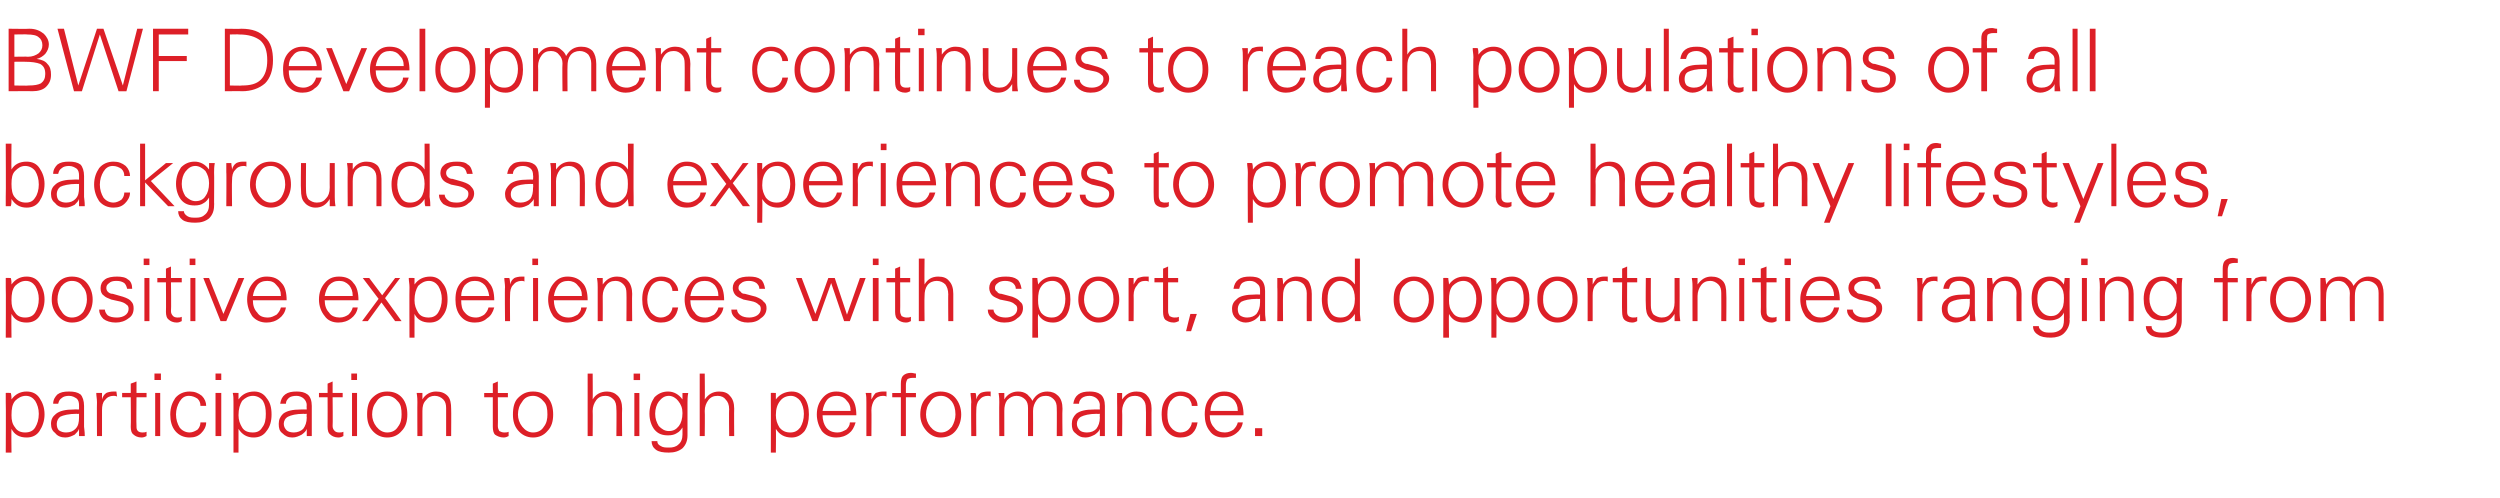 <?xml version="1.0" standalone="no"?><!DOCTYPE svg PUBLIC "-//W3C//DTD SVG 1.1//EN" "http://www.w3.org/Graphics/SVG/1.1/DTD/svg11.dtd"><svg xmlns="http://www.w3.org/2000/svg" version="1.1" width="348px" height="69.3px" viewBox="0 -4 348 69.3" style="top:-4px"><desc>BWF Development continues to reach populations of all backgrounds and experiences to promote healthy lifestyles, posi...</desc><defs/><g id="Polygon131181"><path d="m1.5 50.7c.1.3.1.6.1.9c.5-.7 1.2-1.1 2.1-1.1c.8 0 1.4.3 1.8.9c.4.6.7 1.3.7 2.3c0 .9-.3 1.7-.7 2.3c-.4.6-1 .9-1.8.9c-1 0-1.7-.4-2.1-1.2c-.04.03 0 3.3 0 3.3h-.8s.04-7.03 0-7v-1.3c-.01-.03.7 0 .7 0c0 0 .03-.03 0 0zm.6 1.1c-.4.5-.5 1.1-.5 2c0 .7.1 1.2.5 1.7c.3.5.8.7 1.4.7c.6 0 1.1-.2 1.4-.7c.3-.5.5-1.1.5-1.9c0-.7-.2-1.3-.5-1.8c-.3-.4-.7-.7-1.3-.7c-.6 0-1.1.3-1.5.7zm5.3.4c0-.6.3-1 .6-1.3c.4-.3.9-.4 1.6-.4c.7 0 1.2.1 1.6.4c.3.3.5.9.5 1.6v2.9c0 .2.1.6.1 1.3h-.8v-1c-.1.3-.3.5-.6.8c-.4.2-.8.4-1.3.4c-.6 0-1.1-.2-1.4-.6c-.4-.3-.6-.7-.6-1.3c0-.6.2-1 .7-1.4c.5-.4 1.3-.6 2.5-.6c-.02-.02.7 0 .7 0v-.6c0-.4-.1-.7-.3-.9c-.3-.2-.6-.4-1.1-.4c-.4 0-.8.1-1 .3c-.3.2-.4.4-.5.8h-.7zm3.6 1.4s-.33.04-.3 0c-1.1 0-1.9.2-2.3.4c-.3.2-.5.6-.5 1c0 .4.1.7.3.9c.3.2.6.3 1 .3c.6 0 1-.2 1.3-.5c.4-.4.5-.9.5-1.6v-.5zm4.8-3.1h.4l.1.7c-.2-.1-.4-.1-.5-.1c-.5 0-.9.2-1.2.6c-.3.3-.4.8-.4 1.4c-.01-.01 0 3.6 0 3.6h-.7s-.03-4.74 0-4.7c0-.5-.1-.9-.1-1.3h.8v.9c.1-.4.3-.7.6-.9c.2-.1.6-.2 1-.2zm1.2.8v-.6h1.2v-1.3l.8-.3v1.6h1.4v.6H19s-.04 4 0 4c0 .3 0 .5.2.7c.1.1.3.2.6.2c.2 0 .4 0 .6-.1v.6c-.2.1-.4.2-.7.2c-.5 0-.9-.2-1.1-.4c-.3-.2-.4-.6-.4-1.1c.04-.03 0-4.1 0-4.1H17zm4.6-.6h.7v6h-.7v-6zm-.1-2.7h.9v.9h-.9v-.9zm6 7.8c.3-.3.4-.7.4-1h.8c0 .6-.3 1.1-.7 1.5c-.4.4-.9.6-1.6.6c-.8 0-1.5-.3-2-.9c-.5-.6-.7-1.4-.7-2.3c0-1 .3-1.7.7-2.3c.5-.6 1.2-.9 2-.9c.7 0 1.2.2 1.7.6c.4.4.6.9.6 1.4h-.8c0-.4-.1-.7-.4-1c-.3-.2-.7-.4-1.2-.4c-.6 0-1 .3-1.3.8c-.3.5-.5 1.1-.5 1.8c0 .7.2 1.3.5 1.8c.3.4.8.7 1.4.7c.4 0 .8-.2 1.1-.4zm2.5-5.1h.8v6h-.8v-6zm0-2.7h.8v.9h-.8v-.9zm3.2 2.7v.9c.5-.7 1.2-1.1 2.2-1.1c.7 0 1.3.3 1.7.9c.5.6.7 1.3.7 2.3c0 .9-.2 1.7-.7 2.3c-.4.6-1 .9-1.8.9c-.9 0-1.6-.4-2.1-1.2c.01.03 0 3.3 0 3.3h-.7v-7c0-.5 0-.9-.1-1.3c.03-.03.8 0 .8 0c0 0-.03-.03 0 0zm.5 1.1c-.3.5-.5 1.1-.5 2c0 .7.2 1.2.5 1.7c.3.5.8.7 1.5.7c.6 0 1-.2 1.3-.7c.4-.5.5-1.1.5-1.9c0-.7-.1-1.3-.4-1.8c-.3-.4-.8-.7-1.4-.7c-.6 0-1.1.3-1.5.7zm5.3.4c.1-.6.3-1 .7-1.3c.4-.3.9-.4 1.6-.4c.6 0 1.1.1 1.5.4c.4.3.6.9.6 1.6v4.2h-.7v-1c-.1.3-.3.5-.7.8c-.4.2-.8.4-1.3.4c-.6 0-1-.2-1.4-.6c-.4-.3-.5-.7-.5-1.3c0-.6.2-1 .6-1.4c.5-.4 1.3-.6 2.5-.6c.02-.02.8 0 .8 0c0 0-.04-.6 0-.6c0-.4-.2-.7-.4-.9c-.2-.2-.6-.4-1-.4c-.5 0-.9.1-1.1.3c-.2.2-.4.4-.4.8h-.8zm3.7 1.4s-.39.04-.4 0c-1.1 0-1.8.2-2.2.4c-.4.2-.6.6-.6 1c0 .4.2.7.4.9c.2.2.6.3 1 .3c.5 0 1-.2 1.3-.5c.3-.4.5-.9.5-1.6c-.04.02 0-.5 0-.5zm1.7-2.3v-.6h1.2v-1.3l.7-.3v1.6h1.4v.6h-1.4s.04 4 0 4c0 .3.1.5.3.7c.1.1.3.2.6.2c.2 0 .4 0 .6-.1v.6c-.2.1-.4.2-.7.2c-.5 0-.9-.2-1.1-.4c-.3-.2-.4-.6-.4-1.1c.02-.03 0-4.1 0-4.1h-1.2zm4.6-.6h.7v6h-.7v-6zm-.1-2.7h.8v.9h-.8v-.9zm2.9 7.9c-.5-.6-.7-1.3-.7-2.2c0-1 .2-1.8.7-2.3c.6-.6 1.2-.9 2.1-.9c.9 0 1.6.3 2.1.9c.5.6.7 1.4.7 2.3c0 .9-.2 1.7-.8 2.3c-.5.6-1.2.9-2 .9c-.9 0-1.6-.4-2.1-1zm.6-4c-.4.5-.6 1.1-.6 1.8c0 .6.2 1.2.6 1.7c.4.5.9.8 1.5.8c.7 0 1.2-.3 1.5-.8c.4-.5.5-1.1.5-1.7c0-.8-.1-1.4-.5-1.8c-.4-.5-.9-.8-1.5-.8c-.7 0-1.2.3-1.5.8zm6.4 4.8h-.7s-.02-4.74 0-4.7c0-.3 0-.7-.1-1.3h.8v.9c.4-.7 1.1-1.1 1.9-1.1c.7 0 1.2.2 1.6.6c.4.4.5 1.1.5 1.8c.03.05 0 3.8 0 3.8h-.7v-3.9c0-.5-.1-.9-.4-1.2c-.3-.3-.7-.5-1.2-.5c-.5 0-.9.2-1.2.6c-.4.4-.5.9-.5 1.5v3.5zm8.6-5.4v-.6h1.2v-1.3l.7-.3v1.6h1.4v.6h-1.4s.03 4 0 4c0 .3.1.5.2.7c.2.1.4.2.7.2c.2 0 .4 0 .6-.1v.6c-.2.1-.4.2-.7.2c-.5 0-.9-.2-1.2-.4c-.2-.2-.3-.6-.3-1.1v-4.1h-1.2zm4.7 4.6c-.5-.6-.7-1.3-.7-2.2c0-1 .2-1.8.7-2.3c.6-.6 1.2-.9 2.1-.9c.9 0 1.6.3 2.1.9c.5.6.7 1.4.7 2.3c0 .9-.2 1.7-.8 2.3c-.5.6-1.2.9-2 .9c-.9 0-1.6-.4-2.1-1zm.6-4c-.4.5-.6 1.1-.6 1.8c0 .6.2 1.2.6 1.7c.4.5.9.8 1.5.8c.7 0 1.2-.3 1.5-.8c.4-.5.5-1.1.5-1.7c0-.8-.1-1.4-.5-1.8c-.4-.5-.9-.8-1.5-.8c-.7 0-1.2.3-1.5.8zm9.1-3.9h.7s.03 3.6 0 3.6c.4-.7 1.1-1.1 2-1.1c.6 0 1.1.2 1.5.6c.4.4.6 1 .6 1.8c-.04.05 0 3.8 0 3.8h-.8s.04-3.75 0-3.7c0-.7-.1-1.1-.4-1.4c-.3-.3-.6-.5-1.1-.5c-.6 0-1 .2-1.3.6c-.3.4-.5.9-.5 1.5c.03-.01 0 3.5 0 3.5h-.7V48zm6.5 2.7h.7v6h-.7v-6zm-.1-2.7h.9v.9h-.9v-.9zm3.1 10.6c-.4-.3-.6-.7-.6-1.2h.8c0 .3.1.5.5.7c.3.2.7.2 1.2.2c.4 0 .9-.1 1.2-.4c.4-.3.6-.8.6-1.4v-1c-.2.3-.4.6-.8.8c-.3.2-.7.3-1.2.3c-.8 0-1.4-.2-1.9-.8c-.4-.5-.7-1.3-.7-2.2c0-1 .3-1.7.7-2.3c.5-.5 1.1-.8 1.9-.8c.8 0 1.5.4 2 1.1v-.9h.8c-.1.5-.1 1-.1 1.3v4.6c0 .7-.2 1.3-.7 1.8c-.5.4-1.1.6-1.9.6c-.8 0-1.4-.1-1.8-.4zm3.7-5.1c0-.7-.2-1.2-.6-1.7c-.3-.4-.8-.7-1.3-.7c-.6 0-1 .3-1.4.8c-.3.4-.5 1-.5 1.7c0 .7.2 1.2.5 1.7c.4.4.8.7 1.4.7c.6 0 1-.2 1.4-.7c.3-.4.5-1 .5-1.8zm2.4-5.5h.7s.04 3.6 0 3.6c.5-.7 1.1-1.1 2-1.1c.7 0 1.2.2 1.5.6c.4.4.6 1 .6 1.8c-.03.05 0 3.8 0 3.8h-.7s-.05-3.75 0-3.7c0-.7-.2-1.1-.5-1.4c-.2-.3-.6-.5-1.1-.5c-.6 0-1 .2-1.3.6c-.3.4-.5.9-.5 1.5c.04-.01 0 3.5 0 3.5h-.7V48zm10.6 2.7v.9c.5-.7 1.3-1.1 2.2-1.1c.8 0 1.3.3 1.8.9c.4.6.6 1.3.6 2.3c0 .9-.2 1.7-.6 2.3c-.5.6-1.1.9-1.8.9c-1 0-1.7-.4-2.2-1.2c.04.03 0 3.3 0 3.3h-.7s.02-7.03 0-7v-1.3c-.04-.03.7 0 .7 0c0 0 0-.03 0 0zm.6 1.1c-.4.5-.6 1.1-.6 2c0 .7.2 1.2.5 1.7c.4.5.9.7 1.5.7c.6 0 1-.2 1.4-.7c.3-.5.5-1.1.5-1.9c0-.7-.2-1.3-.5-1.8c-.3-.4-.8-.7-1.3-.7c-.7 0-1.2.3-1.5.7zm5.9 2c0 .7.2 1.3.5 1.7c.4.5.9.7 1.6.7c.5 0 .8-.2 1.2-.4c.3-.3.5-.6.5-1h.8c-.2.7-.5 1.2-.9 1.5c-.5.4-1.1.6-1.8.6c-.8 0-1.5-.3-2-.9c-.4-.6-.7-1.4-.7-2.3c0-1 .3-1.7.8-2.3c.5-.6 1.1-.9 1.9-.9c.9 0 1.6.3 2.1.9c.5.5.7 1.4.7 2.4h-4.7zm.6-2.1c-.3.4-.5.9-.6 1.5h3.9c0-.7-.2-1.1-.6-1.5c-.3-.4-.8-.6-1.3-.6c-.6 0-1.1.2-1.4.6zm7.8-1.2h.5v.7c-.2-.1-.3-.1-.5-.1c-.5 0-.9.2-1.2.6c-.2.3-.4.8-.4 1.4c.03-.01 0 3.6 0 3.6h-.7V52c0-.5 0-.9-.1-1.3h.8v.9c.2-.4.4-.7.6-.9c.3-.1.6-.2 1-.2zm1.3.2h1.2v-1.3c0-.5.1-.9.3-1.1c.3-.3.7-.4 1.1-.4c.3 0 .5.1.7.1v.6h-.5c-.3 0-.6.1-.7.2c-.1.2-.2.4-.2.8c.01-.01 0 1.1 0 1.1h1.4v.6h-1.4v5.4h-.7v-5.4h-1.2v-.6zm4.7 5.2c-.5-.6-.8-1.3-.8-2.2c0-1 .3-1.8.8-2.3c.5-.6 1.2-.9 2-.9c.9 0 1.6.3 2.1.9c.5.6.8 1.4.8 2.3c0 .9-.3 1.7-.8 2.3c-.5.6-1.2.9-2.1.9c-.8 0-1.5-.4-2-1zm.6-4c-.4.5-.6 1.1-.6 1.8c0 .6.2 1.2.6 1.7c.4.5.9.8 1.5.8c.6 0 1.1-.3 1.5-.8c.3-.5.5-1.1.5-1.7c0-.8-.2-1.4-.5-1.8c-.4-.5-.9-.8-1.5-.8c-.7 0-1.2.3-1.5.8zm8-1.4h.4v.7c-.1-.1-.3-.1-.4-.1c-.5 0-.9.2-1.2.6c-.3.3-.4.8-.4 1.4c-.03-.01 0 3.6 0 3.6h-.7s-.05-4.74 0-4.7c0-.5-.1-.9-.1-1.3h.7c.1.3.1.6.1.9c.1-.4.3-.7.6-.9c.2-.1.6-.2 1-.2zm2.3 6.2h-.7s-.03-4.74 0-4.7c0-.3 0-.7-.1-1.3h.8v.9c.4-.7 1.1-1.1 1.9-1.1c.5 0 .9.1 1.3.4c.3.3.6.6.7.9c.5-.9 1.2-1.3 2.1-1.3c.6 0 1.1.2 1.5.6c.4.4.6 1 .6 1.8c-.05.05 0 3.8 0 3.8h-.8s.03-3.88 0-3.9c0-.5-.1-.9-.4-1.2c-.3-.3-.6-.5-1.1-.5c-.6 0-1 .2-1.3.6c-.3.4-.5.9-.5 1.5c.02-.01 0 3.5 0 3.5h-.7v-3.9c0-.5-.1-.9-.4-1.2c-.3-.3-.7-.5-1.2-.5c-.5 0-.9.2-1.3.6c-.3.4-.4.9-.4 1.5v3.5zm9.6-4.5c.1-.6.3-1 .7-1.3c.4-.3.9-.4 1.6-.4c.6 0 1.1.1 1.5.4c.4.3.6.9.6 1.6v4.2h-.7v-1c-.1.3-.3.5-.7.8c-.4.2-.8.4-1.3.4c-.6 0-1-.2-1.4-.6c-.4-.3-.5-.7-.5-1.3c0-.6.2-1 .6-1.4c.5-.4 1.3-.6 2.5-.6c.03-.02.8 0 .8 0c0 0-.04-.6 0-.6c0-.4-.2-.7-.4-.9c-.2-.2-.6-.4-1-.4c-.5 0-.8.1-1.1.3c-.2.2-.4.4-.4.8h-.8zm3.7 1.4s-.38.04-.4 0c-1.1 0-1.8.2-2.2.4c-.4.2-.6.6-.6 1c0 .4.2.7.4.9c.2.2.6.3 1 .3c.6 0 1-.2 1.3-.5c.3-.4.5-.9.5-1.6c-.04.02 0-.5 0-.5zm3.1 3.1h-.7s.02-4.74 0-4.7v-1.3h.7v.9c.5-.7 1.1-1.1 2-1.1c.7 0 1.2.2 1.5.6c.4.4.6 1.1.6 1.8c-.03.05 0 3.8 0 3.8h-.8s.05-3.88 0-3.9c0-.5-.1-.9-.4-1.2c-.2-.3-.6-.5-1.1-.5c-.6 0-1 .2-1.3.6c-.3.4-.5.9-.5 1.5c.04-.01 0 3.5 0 3.5zm9.2-.9c.3-.3.5-.7.5-1h.8c-.1.6-.3 1.1-.7 1.5c-.4.4-1 .6-1.7.6c-.8 0-1.4-.3-1.9-.9c-.5-.6-.7-1.4-.7-2.3c0-1 .2-1.7.7-2.3c.5-.6 1.1-.9 2-.9c.6 0 1.2.2 1.6.6c.5.4.7.9.7 1.4h-.8c0-.4-.2-.7-.4-1c-.3-.2-.7-.4-1.2-.4c-.6 0-1 .3-1.4.8c-.3.5-.4 1.1-.4 1.8c0 .7.1 1.3.5 1.8c.3.4.8.7 1.3.7c.5 0 .9-.2 1.1-.4zm3-2c0 .7.2 1.3.6 1.7c.3.5.9.7 1.5.7c.5 0 .9-.2 1.2-.4c.3-.3.5-.6.6-1h.7c-.1.7-.5 1.2-.9 1.5c-.5.4-1.1.6-1.8.6c-.8 0-1.5-.3-1.9-.9c-.5-.6-.7-1.4-.7-2.3c0-1 .2-1.7.7-2.3c.5-.6 1.2-.9 2-.9c.9 0 1.6.3 2 .9c.5.5.7 1.4.7 2.4h-4.7zm.6-2.1c-.3.4-.5.9-.5 1.5h3.8c0-.7-.2-1.1-.5-1.5c-.4-.4-.8-.6-1.4-.6c-.6 0-1 .2-1.4.6zm5.7 3.9h1v1.1h-1v-1.1z" stroke="none" fill="#dd1f27"/></g><g id="Polygon131180"><path d="m1.5 34.7c.1.3.1.6.1.9c.5-.7 1.2-1.1 2.1-1.1c.8 0 1.4.3 1.8.9c.4.6.7 1.3.7 2.3c0 .9-.3 1.7-.7 2.3c-.4.6-1 .9-1.8.9c-1 0-1.7-.4-2.1-1.2c-.04.03 0 3.3 0 3.3h-.8s.04-7.03 0-7v-1.3c-.01-.03.7 0 .7 0c0 0 .03-.03 0 0zm.6 1.1c-.4.5-.5 1.1-.5 2c0 .7.1 1.2.5 1.7c.3.5.8.7 1.4.7c.6 0 1.1-.2 1.4-.7c.3-.5.5-1.1.5-1.9c0-.7-.2-1.3-.5-1.8c-.3-.4-.7-.7-1.3-.7c-.6 0-1.1.3-1.5.7zM8 39.9c-.5-.6-.8-1.3-.8-2.2c0-1 .3-1.8.8-2.3c.5-.6 1.2-.9 2-.9c.9 0 1.6.3 2.1.9c.5.6.8 1.4.8 2.3c0 .9-.3 1.7-.8 2.3c-.5.6-1.2.9-2.1.9c-.8 0-1.5-.4-2-1zm.5-4c-.3.5-.5 1.1-.5 1.8c0 .6.2 1.2.6 1.7c.3.5.8.8 1.4.8c.7 0 1.2-.3 1.6-.8c.3-.5.5-1.1.5-1.7c0-.8-.2-1.4-.6-1.8c-.3-.5-.8-.8-1.5-.8c-.6 0-1.1.3-1.5.8zm6.1 3.2c0 .3.2.6.4.8c.3.2.7.3 1.3.3c.4 0 .8-.1 1.1-.3c.3-.2.5-.5.5-.9c0-.3-.1-.5-.3-.6c-.2-.2-.6-.4-1.2-.5l-.9-.2c-.5-.2-.8-.3-1.1-.6c-.3-.2-.4-.6-.4-1c0-.5.2-.9.6-1.2c.4-.3 1-.4 1.7-.4c.6 0 1.2.1 1.5.4c.4.2.6.7.6 1.3h-.7c-.1-.4-.2-.6-.4-.8c-.3-.2-.6-.3-1.1-.3c-.5 0-.8.1-1 .3c-.3.2-.4.4-.4.7c0 .2.1.4.2.5c.2.2.4.3.7.3l1.4.4c.6.2 1 .4 1.2.7c.2.2.3.5.3.9c0 .6-.2 1.1-.7 1.4c-.5.4-1.1.6-1.8.6c-.7 0-1.3-.2-1.7-.5c-.4-.4-.6-.8-.6-1.3h.8zm5.5-4.4h.7v6h-.7v-6zM20 32h.8v.9h-.8v-.9zm1.9 3.3v-.6h1.2v-1.3l.7-.3v1.6h1.5v.6h-1.5s.05 4 0 4c0 .3.1.5.3.7c.1.1.3.2.6.2c.2 0 .4 0 .6-.1v.6c-.2.1-.4.2-.7.2c-.5 0-.9-.2-1.1-.4c-.3-.2-.4-.6-.4-1.1c.03-.03 0-4.1 0-4.1h-1.2zm4.6-.6h.7v6h-.7v-6zm-.1-2.7h.8v.9h-.8v-.9zm4.7 7.7l2.1-5h.8l-2.5 6h-.8l-2.4-6h.8l2 5zm4.1-1.9c0 .7.2 1.3.6 1.7c.3.5.8.7 1.5.7c.5 0 .8-.2 1.2-.4c.3-.3.5-.6.6-1h.7c-.1.7-.5 1.2-.9 1.5c-.5.4-1.1.6-1.8.6c-.8 0-1.5-.3-2-.9c-.4-.6-.7-1.4-.7-2.3c0-1 .3-1.7.8-2.3c.5-.6 1.1-.9 1.9-.9c1 0 1.6.3 2.1.9c.5.5.7 1.4.7 2.4h-4.7zm.6-2.1c-.3.4-.5.9-.6 1.5h3.9c0-.7-.2-1.1-.6-1.5c-.3-.4-.7-.6-1.3-.6c-.6 0-1.1.2-1.4.6zm9.4 2.1c0 .7.2 1.3.6 1.7c.3.5.9.7 1.5.7c.5 0 .9-.2 1.2-.4c.3-.3.5-.6.6-1h.7c-.1.7-.5 1.2-.9 1.5c-.5.4-1.1.6-1.8.6c-.8 0-1.5-.3-1.9-.9c-.5-.6-.8-1.4-.8-2.3c0-1 .3-1.7.8-2.3c.5-.6 1.1-.9 2-.9c.9 0 1.6.3 2 .9c.5.5.7 1.4.7 2.4h-4.7zm.6-2.1c-.3.4-.5.9-.6 1.5h3.9c0-.7-.2-1.1-.5-1.5c-.4-.4-.8-.6-1.4-.6c-.6 0-1 .2-1.4.6zm4.6 5l2.3-3.1l-2.2-2.9h.9l1.8 2.4l1.8-2.4h.7l-2.1 2.8l2.3 3.2h-.9l-1.9-2.6l-1.9 2.6h-.8zm7.3-6v.9c.5-.7 1.2-1.1 2.2-1.1c.7 0 1.3.3 1.7.9c.5.6.7 1.3.7 2.3c0 .9-.2 1.7-.7 2.3c-.4.6-1 .9-1.8.9c-1 0-1.7-.4-2.1-1.2c-.01.03 0 3.3 0 3.3h-.7s-.03-7.03 0-7c0-.5-.1-.9-.1-1.3c.01-.03.8 0 .8 0c0 0-.05-.03 0 0zm.5 1.1c-.3.5-.5 1.1-.5 2c0 .7.2 1.2.5 1.7c.3.5.8.7 1.5.7c.5 0 1-.2 1.3-.7c.3-.5.5-1.1.5-1.9c0-.7-.2-1.3-.5-1.8c-.3-.4-.7-.7-1.3-.7c-.6 0-1.1.3-1.5.7zm6 2c0 .7.1 1.3.5 1.7c.4.5.9.7 1.6.7c.4 0 .8-.2 1.1-.4c.3-.3.5-.6.6-1h.8c-.2.7-.5 1.2-1 1.5c-.4.4-1 .6-1.7.6c-.9 0-1.5-.3-2-.9c-.5-.6-.7-1.4-.7-2.3c0-1 .2-1.7.7-2.3c.5-.6 1.2-.9 2-.9c.9 0 1.6.3 2 .9c.5.5.7 1.4.7 2.4h-4.6zm.5-2.1c-.3.4-.5.9-.5 1.5h3.9c-.1-.7-.3-1.1-.6-1.5c-.4-.4-.8-.6-1.4-.6c-.6 0-1 .2-1.4.6zm7.9-1.2h.4v.7c-.1-.1-.3-.1-.4-.1c-.5 0-.9.2-1.2.6c-.3.3-.4.8-.4 1.4c-.03-.01 0 3.6 0 3.6h-.7s-.05-4.74 0-4.7c0-.5-.1-.9-.1-1.3h.7c.1.3.1.6.1.9c.1-.4.3-.7.6-.9c.2-.1.6-.2 1-.2zm1.6.2h.7v6h-.7v-6zm-.1-2.7h.8v.9h-.8v-.9zm3 5.8c0 .7.2 1.3.5 1.7c.4.5.9.7 1.6.7c.5 0 .8-.2 1.2-.4c.3-.3.5-.6.5-1h.8c-.2.7-.5 1.2-.9 1.5c-.5.4-1.1.6-1.8.6c-.8 0-1.5-.3-2-.9c-.4-.6-.7-1.4-.7-2.3c0-1 .3-1.7.8-2.3c.5-.6 1.1-.9 1.9-.9c.9 0 1.6.3 2.1.9c.5.5.7 1.4.7 2.4h-4.7zm.6-2.1c-.3.4-.5.9-.6 1.5h3.9c0-.7-.2-1.1-.6-1.5c-.3-.4-.8-.6-1.3-.6c-.6 0-1.1.2-1.4.6zm6.2 5h-.7V36c0-.3 0-.7-.1-1.3h.8v.9c.5-.7 1.1-1.1 2-1.1c.6 0 1.2.2 1.5.6c.4.4.6 1.1.6 1.8c-.04.05 0 3.8 0 3.8h-.8s.03-3.88 0-3.9c0-.5-.1-.9-.4-1.2c-.3-.3-.6-.5-1.1-.5c-.6 0-1 .2-1.3.6c-.3.4-.5.9-.5 1.5c.02-.01 0 3.5 0 3.5zm9.2-.9c.3-.3.5-.7.5-1h.8c-.1.6-.3 1.1-.7 1.5c-.4.4-1 .6-1.7.6c-.8 0-1.5-.3-1.9-.9c-.5-.6-.7-1.4-.7-2.3c0-1 .2-1.7.7-2.3c.5-.6 1.1-.9 2-.9c.6 0 1.2.2 1.6.6c.4.4.7.9.7 1.4h-.8c0-.4-.2-.7-.4-1c-.3-.2-.7-.4-1.2-.4c-.6 0-1.1.3-1.4.8c-.3.5-.5 1.1-.5 1.8c0 .7.2 1.3.5 1.8c.4.4.8.7 1.4.7c.5 0 .8-.2 1.1-.4zm3-2c0 .7.2 1.3.6 1.7c.3.5.8.7 1.5.7c.5 0 .8-.2 1.2-.4c.3-.3.5-.6.6-1h.7c-.1.7-.5 1.2-.9 1.5c-.5.4-1.1.6-1.8.6c-.8 0-1.5-.3-2-.9c-.4-.6-.7-1.4-.7-2.3c0-1 .3-1.7.8-2.3c.5-.6 1.1-.9 2-.9c.9 0 1.5.3 2 .9c.5.5.7 1.4.7 2.4h-4.7zm.6-2.1c-.3.4-.5.9-.6 1.5h3.9c0-.7-.2-1.1-.5-1.5c-.4-.4-.8-.6-1.4-.6c-.6 0-1.1.2-1.4.6zm5.9 3.4c0 .3.2.6.5.8c.3.2.7.3 1.2.3c.4 0 .8-.1 1.1-.3c.3-.2.5-.5.5-.9c0-.3-.1-.5-.3-.6c-.2-.2-.5-.4-1.1-.5l-1-.2c-.4-.2-.8-.3-1.1-.6c-.2-.2-.4-.6-.4-1c0-.5.2-.9.6-1.2c.4-.3 1-.4 1.7-.4c.7 0 1.2.1 1.6.4c.3.2.5.7.6 1.3h-.8c0-.4-.2-.6-.4-.8c-.3-.2-.6-.3-1.1-.3c-.4 0-.8.1-1 .3c-.3.2-.4.4-.4.7c0 .2.1.4.3.5c.1.2.3.3.6.3l1.5.4c.5.2.9.4 1.1.7c.3.2.4.5.4.9c0 .6-.3 1.1-.8 1.4c-.4.4-1 .6-1.8.6c-.7 0-1.2-.2-1.6-.5c-.5-.4-.7-.8-.7-1.3h.8zm8.2-4.4h.8l1.9 5l1.8-5h.9l1.7 5.1l1.8-5.1h.8l-2.2 6h-.8l-1.8-5.3l-1.9 5.3h-.7l-2.3-6zm10.7 0h.8v6h-.8v-6zm0-2.7h.8v.9h-.8v-.9zm1.9 3.3v-.6h1.2v-1.3l.7-.3v1.6h1.4v.6h-1.4s.03 4 0 4c0 .3.1.5.2.7c.2.1.4.2.7.2c.2 0 .4 0 .6-.1v.6c-.2.1-.4.2-.7.2c-.5 0-.9-.2-1.1-.4c-.3-.2-.4-.6-.4-1.1v-4.1h-1.2zm4.5-3.3h.8s-.04 3.6 0 3.6c.4-.7 1-1.1 1.9-1.1c.7 0 1.2.2 1.5.6c.4.4.6 1 .6 1.8v3.8h-.7s-.03-3.75 0-3.7c0-.7-.2-1.1-.4-1.4c-.3-.3-.7-.5-1.2-.5c-.5 0-1 .2-1.3.6c-.3.4-.4.9-.4 1.5c-.04-.01 0 3.5 0 3.5h-.8V32zm10.4 7.1c0 .3.2.6.5.8c.3.2.7.3 1.2.3c.4 0 .8-.1 1.1-.3c.3-.2.5-.5.5-.9c0-.3-.1-.5-.3-.6c-.2-.2-.5-.4-1.1-.5l-1-.2c-.4-.2-.8-.3-1.1-.6c-.2-.2-.4-.6-.4-1c0-.5.2-.9.6-1.2c.4-.3 1-.4 1.7-.4c.7 0 1.2.1 1.6.4c.3.2.5.7.6 1.3h-.8c0-.4-.2-.6-.4-.8c-.3-.2-.6-.3-1.1-.3c-.4 0-.8.1-1 .3c-.3.2-.4.4-.4.7c0 .2.1.4.3.5c.1.2.3.3.6.3l1.5.4c.5.2.9.4 1.1.7c.3.2.4.5.4.9c0 .6-.3 1.1-.8 1.4c-.4.4-1 .6-1.8.6c-.7 0-1.2-.2-1.6-.5c-.5-.4-.7-.8-.7-1.3h.8zm6.1-4.4c0 .3.1.6.1.9c.5-.7 1.2-1.1 2.1-1.1c.8 0 1.4.3 1.8.9c.4.6.6 1.3.6 2.3c0 .9-.2 1.7-.6 2.3c-.5.6-1.1.9-1.8.9c-1 0-1.7-.4-2.1-1.2c-.05.03 0 3.3 0 3.3h-.8s.03-7.03 0-7v-1.3c-.03-.03.7 0 .7 0c0 0 .02-.03 0 0zm.6 1.1c-.4.5-.5 1.1-.5 2c0 .7.1 1.2.4 1.7c.4.5.9.7 1.5.7c.6 0 1-.2 1.4-.7c.3-.5.5-1.1.5-1.9c0-.7-.2-1.3-.5-1.8c-.3-.4-.7-.7-1.3-.7c-.7 0-1.2.3-1.5.7zm5.9 4.1c-.5-.6-.8-1.3-.8-2.2c0-1 .3-1.8.8-2.3c.5-.6 1.2-.9 2-.9c.9 0 1.6.3 2.1.9c.5.6.8 1.4.8 2.3c0 .9-.3 1.7-.8 2.3c-.6.6-1.2.9-2.1.9c-.8 0-1.5-.4-2-1zm.5-4c-.3.5-.5 1.1-.5 1.8c0 .6.2 1.2.5 1.7c.4.5.9.8 1.5.8c.7 0 1.2-.3 1.6-.8c.3-.5.5-1.1.5-1.7c0-.8-.2-1.4-.6-1.8c-.4-.5-.9-.8-1.5-.8c-.6 0-1.1.3-1.5.8zm8-1.4h.5v.7c-.2-.1-.3-.1-.5-.1c-.5 0-.9.2-1.1.6c-.3.3-.5.8-.5 1.4c.03-.01 0 3.6 0 3.6h-.7v-6h.7v.9c.2-.4.4-.7.6-.9c.3-.1.6-.2 1-.2zm1.3.8v-.6h1.2v-1.3l.7-.3v1.6h1.4v.6h-1.4v4c0 .3.1.5.2.7c.2.1.4.2.7.2c.2 0 .4 0 .6-.1v.6c-.2.1-.5.2-.7.2c-.6 0-.9-.2-1.2-.4c-.2-.2-.3-.6-.3-1.1c-.02-.03 0-4.1 0-4.1h-1.2zm4.4 6.8l.6-2.4h.9l-.8 2.4h-.7zm6.6-5.9c.1-.6.3-1 .7-1.3c.4-.3.9-.4 1.6-.4c.6 0 1.2.1 1.5.4c.4.3.6.9.6 1.6v2.9c0 .2 0 .6.1 1.3h-.8v-1c-.1.3-.3.5-.7.8c-.3.2-.8.4-1.3.4c-.5 0-1-.2-1.4-.6c-.3-.3-.5-.7-.5-1.3c0-.6.2-1 .7-1.4c.4-.4 1.3-.6 2.5-.6c-.04-.02.7 0 .7 0v-.6c0-.4-.1-.7-.4-.9c-.2-.2-.5-.4-1-.4c-.5 0-.8.1-1.1.3c-.2.2-.3.4-.4.8h-.8zm3.7 1.4s-.35.04-.4 0c-1.1 0-1.8.2-2.2.4c-.3.2-.5.6-.5 1c0 .4.1.7.3.9c.3.2.6.3 1 .3c.6 0 1-.2 1.3-.5c.3-.4.5-.9.5-1.6v-.5zm3.2 3.1h-.8s.04-4.74 0-4.7v-1.3h.7c.1.3.1.6.1.9c.4-.7 1.1-1.1 1.9-1.1c.7 0 1.2.2 1.6.6c.3.4.5 1.1.5 1.8v3.8h-.7s-.02-3.88 0-3.9c0-.5-.2-.9-.4-1.2c-.3-.3-.7-.5-1.2-.5c-.5 0-1 .2-1.3.6c-.3.4-.4.9-.4 1.5c-.03-.01 0 3.5 0 3.5zm7.9-6.2c.9 0 1.6.4 2.1 1.1c-.01 0 0-3.6 0-3.6h.7s.01 7.39 0 7.4c0 .1 0 .5.1 1.3h-.8v-1c-.5.8-1.2 1.2-2.2 1.2c-.7 0-1.3-.3-1.7-.9c-.5-.6-.7-1.4-.7-2.4c0-.9.2-1.7.7-2.3c.4-.5 1-.8 1.8-.8zm1.5 5c.4-.4.6-1.1.6-1.9c0-.8-.2-1.4-.5-1.8c-.4-.4-.9-.7-1.5-.7c-.6 0-1 .3-1.3.7c-.4.5-.5 1.1-.5 1.9c0 .7.1 1.3.4 1.8c.3.5.8.7 1.4.7c.6 0 1.1-.2 1.4-.7zm6.7.4c-.5-.6-.7-1.3-.7-2.2c0-1 .2-1.8.8-2.3c.5-.6 1.2-.9 2-.9c.9 0 1.6.3 2.1.9c.5.6.7 1.4.7 2.3c0 .9-.2 1.7-.8 2.3c-.5.6-1.2.9-2 .9c-.9 0-1.5-.4-2.1-1zm.6-4c-.4.5-.5 1.1-.5 1.8c0 .6.2 1.2.5 1.7c.4.5.9.8 1.5.8c.7 0 1.2-.3 1.5-.8c.4-.5.6-1.1.6-1.7c0-.8-.2-1.4-.6-1.8c-.4-.5-.9-.8-1.5-.8c-.6 0-1.1.3-1.5.8zm6.3-1.2c0 .3.1.6.1.9c.5-.7 1.2-1.1 2.1-1.1c.8 0 1.4.3 1.8.9c.4.6.7 1.3.7 2.3c0 .9-.3 1.7-.7 2.3c-.4.6-1 .9-1.8.9c-1 0-1.7-.4-2.1-1.2c-.04.03 0 3.3 0 3.3h-.8s.04-7.03 0-7v-1.3c-.02-.03.7 0 .7 0c0 0 .02-.03 0 0zm.6 1.1c-.4.5-.5 1.1-.5 2c0 .7.1 1.2.5 1.7c.3.5.8.7 1.4.7c.6 0 1.1-.2 1.4-.7c.3-.5.5-1.1.5-1.9c0-.7-.2-1.3-.5-1.8c-.3-.4-.7-.7-1.3-.7c-.6 0-1.1.3-1.5.7zm6.1-1.1v.9c.5-.7 1.2-1.1 2.2-1.1c.7 0 1.3.3 1.8.9c.4.6.6 1.3.6 2.3c0 .9-.2 1.7-.6 2.3c-.5.6-1.1.9-1.8.9c-1 0-1.7-.4-2.2-1.2c.03.03 0 3.3 0 3.3h-.7v-7c0-.5 0-.9-.1-1.3c.05-.03.8 0 .8 0c0 0-.01-.03 0 0zm.6 1.1c-.4.5-.6 1.1-.6 2c0 .7.2 1.2.5 1.7c.4.5.8.7 1.5.7c.6 0 1-.2 1.3-.7c.4-.5.5-1.1.5-1.9c0-.7-.1-1.3-.4-1.8c-.3-.4-.8-.7-1.3-.7c-.7 0-1.2.3-1.5.7zm5.8 4.1c-.5-.6-.7-1.3-.7-2.2c0-1 .2-1.8.7-2.3c.6-.6 1.2-.9 2.1-.9c.9 0 1.6.3 2.1.9c.5.6.7 1.4.7 2.3c0 .9-.2 1.7-.8 2.3c-.5.6-1.2.9-2 .9c-.9 0-1.6-.4-2.1-1zm.6-4c-.4.5-.5 1.1-.5 1.8c0 .6.1 1.2.5 1.7c.4.5.9.8 1.5.8c.7 0 1.2-.3 1.5-.8c.4-.5.6-1.1.6-1.7c0-.8-.2-1.4-.6-1.8c-.4-.5-.9-.8-1.5-.8c-.6 0-1.1.3-1.5.8zm8-1.4h.5v.7c-.2-.1-.3-.1-.5-.1c-.5 0-.9.2-1.2.6c-.3.3-.4.8-.4 1.4c.01-.01 0 3.6 0 3.6h-.7V36c0-.5 0-.9-.1-1.3h.8v.9c.2-.4.4-.7.6-.9c.3-.1.6-.2 1-.2zm1.2.8v-.6h1.3v-1.3l.7-.3v1.6h1.4v.6h-1.4s-.02 4 0 4c0 .3 0 .5.2.7c.1.1.4.2.6.2c.3 0 .5 0 .6-.1v.6c-.2.1-.4.2-.7.2c-.5 0-.9-.2-1.1-.4c-.2-.2-.3-.6-.3-1.1c-.04-.03 0-4.1 0-4.1h-1.3zm4.6-.6h.7s-.02 3.81 0 3.8c0 .5.1 1 .4 1.3c.3.2.7.4 1.1.4c.6 0 1-.2 1.3-.6c.3-.3.5-.8.5-1.5v-3.4h.7s.02 4.68 0 4.7c0 .2 0 .7.1 1.3h-.8v-1c-.5.8-1.1 1.2-1.9 1.2c-.7 0-1.3-.3-1.6-.7c-.4-.4-.5-1-.5-1.8c-.04-.01 0-3.7 0-3.7zm7.2 6h-.7s-.02-4.74 0-4.7c0-.3 0-.7-.1-1.3h.8v.9c.5-.7 1.1-1.1 1.9-1.1c.7 0 1.2.2 1.6.6c.4.4.5 1.1.5 1.8c.04.05 0 3.8 0 3.8h-.7s.02-3.88 0-3.9c0-.5-.1-.9-.4-1.2c-.3-.3-.7-.5-1.1-.5c-.6 0-1 .2-1.3.6c-.3.4-.5.9-.5 1.5v3.5zm5.8-6h.7v6h-.7v-6zM242 32h.9v.9h-.9v-.9zm1.9 3.3v-.6h1.2v-1.3l.8-.3v1.6h1.4v.6h-1.4s-.04 4 0 4c0 .3 0 .5.2.7c.1.1.3.2.6.2c.2 0 .4 0 .6-.1v.6c-.2.1-.4.2-.7.2c-.5 0-.9-.2-1.1-.4c-.2-.2-.4-.6-.4-1.1c.04-.03 0-4.1 0-4.1h-1.2zm4.6-.6h.7v6h-.7v-6zm-.1-2.7h.9v.9h-.9v-.9zm3 5.8c0 .7.2 1.3.6 1.7c.3.5.9.7 1.5.7c.5 0 .8-.2 1.2-.4c.3-.3.5-.6.6-1h.7c-.1.7-.5 1.2-.9 1.5c-.5.4-1.1.6-1.8.6c-.8 0-1.5-.3-2-.9c-.4-.6-.7-1.4-.7-2.3c0-1 .3-1.7.8-2.3c.5-.6 1.1-.9 2-.9c.9 0 1.5.3 2 .9c.5.5.7 1.4.7 2.4h-4.7zm.6-2.1c-.3.4-.5.9-.6 1.5h3.9c0-.7-.2-1.1-.5-1.5c-.4-.4-.8-.6-1.4-.6c-.6 0-1.1.2-1.4.6zm5.9 3.4c0 .3.2.6.5.8c.3.2.7.3 1.2.3c.4 0 .8-.1 1.1-.3c.3-.2.5-.5.5-.9c0-.3-.1-.5-.3-.6c-.2-.2-.5-.4-1.1-.5l-1-.2c-.4-.2-.8-.3-1.1-.6c-.2-.2-.4-.6-.4-1c0-.5.2-.9.6-1.2c.4-.3 1-.4 1.7-.4c.7 0 1.2.1 1.6.4c.3.2.5.7.6 1.3h-.8c0-.4-.2-.6-.4-.8c-.3-.2-.6-.3-1.1-.3c-.4 0-.8.1-1 .3c-.3.2-.4.4-.4.7c0 .2.1.4.3.5c.1.2.3.3.6.3l1.5.4c.5.2.9.4 1.1.7c.3.2.4.5.4.9c0 .6-.3 1.1-.8 1.4c-.4.4-1 .6-1.8.6c-.7 0-1.2-.2-1.6-.5c-.5-.4-.7-.8-.7-1.3h.8zm11.3-4.6h.5v.7c-.2-.1-.3-.1-.5-.1c-.5 0-.9.2-1.2.6c-.3.3-.4.8-.4 1.4c.01-.01 0 3.6 0 3.6h-.7V36c0-.5 0-.9-.1-1.3h.8v.9c.2-.4.4-.7.6-.9c.3-.1.6-.2 1-.2zm1.3 1.7c.1-.6.3-1 .7-1.3c.4-.3.9-.4 1.6-.4c.6 0 1.1.1 1.5.4c.4.3.6.9.6 1.6v2.9c0 .2 0 .6.1 1.3h-.8v-1c-.1.3-.3.5-.7.8c-.3.2-.8.4-1.3.4c-.5 0-1-.2-1.4-.6c-.3-.3-.5-.7-.5-1.3c0-.6.2-1 .7-1.4c.4-.4 1.2-.6 2.4-.6c.05-.02.8 0 .8 0c0 0-.02-.6 0-.6c0-.4-.1-.7-.4-.9c-.2-.2-.5-.4-1-.4c-.5 0-.8.1-1.1.3c-.2.2-.3.4-.4.8h-.8zm3.7 1.4s-.37.04-.4 0c-1.1 0-1.8.2-2.2.4c-.4.2-.5.6-.5 1c0 .4.1.7.3.9c.3.2.6.3 1 .3c.6 0 1-.2 1.3-.5c.3-.4.5-.9.5-1.6c-.02.02 0-.5 0-.5zm3.2 3.1h-.8s.03-4.74 0-4.7v-1.3h.7c0 .3.1.6.1.9c.4-.7 1-1.1 1.9-1.1c.7 0 1.2.2 1.6.6c.3.4.5 1.1.5 1.8c-.02.05 0 3.8 0 3.8h-.7s-.04-3.88 0-3.9c0-.5-.2-.9-.5-1.2c-.2-.3-.6-.5-1.1-.5c-.6 0-1 .2-1.3.6c-.3.4-.4.9-.4 1.5c-.05-.01 0 3.5 0 3.5zm6.3 1.9c-.5-.3-.7-.7-.7-1.2h.8c0 .3.2.5.5.7c.3.2.7.2 1.2.2c.5 0 .9-.1 1.3-.4c.4-.3.5-.8.5-1.4v-1c-.1.3-.4.6-.7.8c-.4.2-.8.3-1.2.3c-.9 0-1.5-.2-2-.8c-.4-.5-.6-1.3-.6-2.2c0-1 .2-1.7.7-2.3c.4-.5 1.1-.8 1.8-.8c.9 0 1.5.4 2 1.1c0-.3.1-.6.1-.9h.7v1.3c-.04-.03 0 4.2 0 4.2c0 0-.04.35 0 .4c0 .7-.3 1.3-.8 1.8c-.4.4-1.1.6-1.8.6c-.8 0-1.4-.1-1.8-.4zm3.6-5.1c0-.7-.1-1.2-.5-1.7c-.4-.4-.8-.7-1.4-.7c-.5 0-1 .3-1.3.8c-.4.4-.5 1-.5 1.7c0 .7.1 1.2.5 1.7c.3.4.8.7 1.4.7c.5 0 1-.2 1.3-.7c.4-.4.5-1 .5-1.8zm2.5-2.8h.7v6h-.7v-6zm-.1-2.7h.9v.9h-.9v-.9zm3.3 8.7h-.7s-.03-4.74 0-4.7c0-.3 0-.7-.1-1.3h.8v.9c.4-.7 1.1-1.1 1.9-1.1c.7 0 1.2.2 1.6.6c.3.4.5 1.1.5 1.8c.02.05 0 3.8 0 3.8h-.7v-3.9c0-.5-.1-.9-.4-1.2c-.3-.3-.7-.5-1.2-.5c-.5 0-.9.2-1.3.6c-.3.4-.4.9-.4 1.5v3.5zm6.3 1.9c-.4-.3-.6-.7-.6-1.2h.8c0 .3.1.5.4.7c.4.2.8.2 1.3.2c.4 0 .8-.1 1.2-.4c.4-.3.6-.8.6-1.4v-1c-.2.3-.5.6-.8.8c-.4.2-.8.3-1.2.3c-.8 0-1.5-.2-1.9-.8c-.5-.5-.7-1.3-.7-2.2c0-1 .3-1.7.7-2.3c.5-.5 1.1-.8 1.9-.8c.8 0 1.5.4 2 1.1v-.9h.8c-.1.5-.1 1-.1 1.3v4.6c0 .7-.2 1.3-.7 1.8c-.5.4-1.1.6-1.9.6c-.8 0-1.4-.1-1.8-.4zm3.7-5.1c0-.7-.2-1.2-.6-1.7c-.3-.4-.8-.7-1.3-.7c-.6 0-1.1.3-1.4.8c-.3.4-.5 1-.5 1.7c0 .7.2 1.2.5 1.7c.4.4.8.7 1.4.7c.6 0 1-.2 1.4-.7c.3-.4.5-1 .5-1.8zm5.2-2.8h1.2v-1.3c0-.5.1-.9.3-1.1c.3-.3.7-.4 1.1-.4c.3 0 .5.1.7.1v.6h-.5c-.3 0-.6.1-.7.2c-.1.2-.2.4-.2.8c.01-.01 0 1.1 0 1.1h1.4v.6h-1.4v5.4h-.7v-5.4h-1.2v-.6zm6.8-.2h.5v.7c-.2-.1-.3-.1-.5-.1c-.5 0-.9.2-1.1.6c-.3.3-.5.8-.5 1.4c.03-.01 0 3.6 0 3.6h-.7v-6h.7v.9c.2-.4.4-.7.6-.9c.3-.1.6-.2 1-.2zm1.8 5.4c-.5-.6-.8-1.3-.8-2.2c0-1 .3-1.8.8-2.3c.5-.6 1.2-.9 2-.9c.9 0 1.6.3 2.1.9c.5.6.8 1.4.8 2.3c0 .9-.3 1.7-.8 2.3c-.5.6-1.2.9-2.1.9c-.8 0-1.5-.4-2-1zm.5-4c-.3.5-.5 1.1-.5 1.8c0 .6.2 1.2.6 1.7c.3.5.8.8 1.5.8c.6 0 1.1-.3 1.5-.8c.3-.5.5-1.1.5-1.7c0-.8-.2-1.4-.6-1.8c-.3-.5-.8-.8-1.5-.8c-.6 0-1.1.3-1.5.8zm6.5 4.8h-.8s.03-4.74 0-4.7v-1.3h.7c0 .3.1.6.1.9c.4-.7 1-1.1 1.9-1.1c.5 0 .9.1 1.2.4c.4.3.6.6.7.9c.6-.9 1.3-1.3 2.1-1.3c.7 0 1.2.2 1.6.6c.3.4.5 1 .5 1.8v3.8h-.7v-3.9c0-.5-.1-.9-.4-1.2c-.3-.3-.7-.5-1.2-.5c-.5 0-1 .2-1.3.6c-.3.4-.4.9-.4 1.5c-.02-.01 0 3.5 0 3.5h-.7s-.04-3.88 0-3.9c0-.5-.2-.9-.5-1.2c-.2-.3-.6-.5-1.1-.5c-.6 0-1 .2-1.3.6c-.3.4-.4.9-.4 1.5c-.05 0 0 3.5 0 3.5z" stroke="none" fill="#dd1f27"/></g><g id="Polygon131179"><path d="m.8 24.7v-1.3c.04-.02 0-7.4 0-7.4h.8s-.04 3.6 0 3.6c.4-.7 1.1-1.1 2.1-1.1c.8 0 1.4.3 1.8.9c.4.6.7 1.3.7 2.2c0 1-.3 1.8-.7 2.4c-.4.6-1 .9-1.8.9c-.9 0-1.6-.4-2.1-1.2c0 .4 0 .7-.1 1h-.7zm1.3-4.9c-.4.4-.5 1-.5 1.8c0 .8.1 1.5.5 1.9c.4.5.9.7 1.5.7c.6 0 1-.2 1.3-.7c.3-.4.5-1.1.5-1.8c0-.8-.2-1.4-.5-1.9c-.3-.4-.8-.7-1.4-.7c-.6 0-1 .3-1.4.7zm5.3.4c0-.6.3-1 .6-1.3c.4-.3.9-.4 1.6-.4c.7 0 1.2.1 1.6.4c.3.3.5.9.5 1.6v2.9c0 .2.1.6.1 1.3h-.8v-1c-.1.3-.3.5-.6.8c-.4.2-.8.4-1.3.4c-.6 0-1.1-.2-1.4-.6c-.4-.3-.6-.7-.6-1.3c0-.6.2-1 .7-1.4c.5-.4 1.3-.6 2.5-.6c-.02-.02.7 0 .7 0v-.6c0-.4-.1-.7-.3-.9c-.3-.2-.6-.4-1.1-.4c-.4 0-.8.1-1 .3c-.3.2-.4.4-.5.8h-.7zm3.6 1.4s-.33.04-.3 0c-1.1 0-1.9.2-2.3.4c-.3.2-.5.6-.5 1c0 .4.1.7.3.9c.3.2.6.3 1 .3c.6 0 1-.2 1.3-.5c.4-.4.5-.9.5-1.6v-.5zm5.9 2.2c.3-.3.4-.7.4-1h.8c0 .6-.3 1.1-.7 1.5c-.4.4-.9.6-1.6.6c-.8 0-1.5-.3-2-.9c-.4-.6-.7-1.4-.7-2.3c0-1 .3-1.7.7-2.3c.5-.6 1.2-.9 2-.9c.7 0 1.2.2 1.7.6c.4.4.6.9.6 1.4h-.8c0-.4-.1-.7-.4-1c-.3-.2-.7-.4-1.2-.4c-.6 0-1 .3-1.3.8c-.3.5-.5 1.1-.5 1.8c0 .7.2 1.3.5 1.8c.3.4.8.7 1.4.7c.4 0 .8-.2 1.1-.4zm3.3-2.7l2.9-2.4h1L21 21.2l3.3 3.5h-.9l-3.2-3.3v3.3h-.7V16h.7v5.1zm5.2 5.5c-.4-.3-.6-.7-.6-1.2h.8c0 .3.2.5.5.7c.3.2.7.2 1.2.2c.5 0 .9-.1 1.2-.4c.4-.3.6-.8.6-1.4v-1c-.2.3-.4.6-.8.8c-.3.2-.7.3-1.2.3c-.8 0-1.4-.2-1.9-.8c-.4-.5-.7-1.3-.7-2.2c0-1 .3-1.7.7-2.3c.5-.5 1.1-.8 1.9-.8c.8 0 1.5.4 2 1.1v-.9h.8c-.1.5-.1 1-.1 1.3c.03-.03 0 4.2 0 4.2c0 0 .03.35 0 .4c0 .7-.2 1.3-.7 1.8c-.5.4-1.1.6-1.9.6c-.8 0-1.4-.1-1.8-.4zm3.7-5.1c0-.7-.2-1.2-.5-1.7c-.4-.4-.9-.7-1.4-.7c-.6 0-1 .3-1.4.8c-.3.4-.5 1-.5 1.7c0 .7.2 1.2.5 1.7c.4.4.9.7 1.4.7c.6 0 1.1-.2 1.4-.7c.3-.4.5-1 .5-1.8zm4.7-3h.5v.7c-.1-.1-.3-.1-.4-.1c-.5 0-.9.2-1.2.6c-.3.3-.4.8-.4 1.4c-.04-.01 0 3.6 0 3.6h-.8s.04-4.74 0-4.7v-1.3h.7c0 .3.1.6.1.9c.1-.4.3-.7.6-.9c.2-.1.5-.2.9-.2zm1.8 5.4c-.5-.6-.8-1.3-.8-2.2c0-1 .3-1.8.8-2.3c.5-.6 1.2-.9 2.1-.9c.8 0 1.5.3 2 .9c.6.6.8 1.4.8 2.3c0 .9-.3 1.7-.8 2.3c-.5.6-1.2.9-2 .9c-.9 0-1.6-.4-2.1-1zm.6-4c-.4.5-.6 1.1-.6 1.8c0 .6.2 1.2.6 1.7c.4.5.9.8 1.5.8c.6 0 1.2-.3 1.5-.8c.3-.5.5-1.1.5-1.7c0-.8-.2-1.4-.5-1.8c-.4-.5-.9-.8-1.5-.8c-.7 0-1.2.3-1.5.8zm5.7-1.2h.7s-.03 3.81 0 3.8c0 .5.1 1 .4 1.3c.3.2.6.4 1.1.4c.6 0 1-.2 1.3-.6c.3-.3.5-.8.5-1.5c-.02.04 0-3.4 0-3.4h.7v4.7c0 .2 0 .7.1 1.3h-.8v-1c-.5.8-1.1 1.2-2 1.2c-.6 0-1.2-.3-1.5-.7c-.4-.4-.5-1-.5-1.8c-.05-.01 0-3.7 0-3.7zm7.2 6h-.7s-.03-4.74 0-4.7c0-.3 0-.7-.1-1.3h.8v.9c.4-.7 1.1-1.1 1.9-1.1c.7 0 1.2.2 1.6.6c.3.4.5 1.1.5 1.8c.02.05 0 3.8 0 3.8h-.7v-3.9c0-.5-.1-.9-.4-1.2c-.3-.3-.7-.5-1.2-.5c-.5 0-.9.2-1.3.6c-.3.4-.4.9-.4 1.5v3.5zm7.9-6.2c.9 0 1.7.4 2.1 1.1c.02 0 0-3.6 0-3.6h.7s.04 7.39 0 7.4c0 .1.1.5.1 1.3h-.7c-.1-.3-.1-.7-.1-1c-.5.8-1.2 1.2-2.2 1.2c-.7 0-1.3-.3-1.7-.9c-.5-.6-.7-1.4-.7-2.4c0-.9.3-1.7.7-2.3c.5-.5 1.1-.8 1.8-.8zm1.6 5c.3-.4.5-1.1.5-1.9c0-.8-.2-1.4-.5-1.8c-.4-.4-.8-.7-1.4-.7c-.6 0-1.1.3-1.4.7c-.3.5-.5 1.1-.5 1.9c0 .7.2 1.3.5 1.8c.3.5.7.7 1.3.7c.6 0 1.1-.2 1.5-.7zm3.3-.4c0 .3.2.6.5.8c.2.2.6.3 1.2.3c.4 0 .8-.1 1.1-.3c.3-.2.5-.5.5-.9c0-.3-.1-.5-.3-.6c-.2-.2-.6-.4-1.1-.5l-1-.2c-.5-.2-.8-.3-1.1-.6c-.2-.2-.4-.6-.4-1c0-.5.2-.9.6-1.2c.4-.3 1-.4 1.7-.4c.7 0 1.2.1 1.5.4c.4.2.6.7.7 1.3h-.8c-.1-.4-.2-.6-.4-.8c-.3-.2-.6-.3-1.1-.3c-.5 0-.8.1-1 .3c-.3.2-.4.4-.4.7c0 .2.1.4.2.5c.2.2.4.3.7.3l1.4.4c.6.2 1 .4 1.2.7c.2.2.4.5.4.9c0 .6-.3 1.1-.8 1.4c-.4.4-1 .6-1.8.6c-.7 0-1.2-.2-1.7-.5c-.4-.4-.6-.8-.6-1.3h.8zm8.7-2.9c.1-.6.3-1 .7-1.3c.3-.3.9-.4 1.5-.4c.7 0 1.2.1 1.6.4c.4.3.6.9.6 1.6v4.2h-.7v-1c-.1.3-.4.5-.7.8c-.4.2-.8.4-1.3.4c-.6 0-1-.2-1.4-.6c-.4-.3-.6-.7-.6-1.3c0-.6.3-1 .7-1.4c.5-.4 1.3-.6 2.5-.6c.01-.02.7 0 .7 0c0 0 .04-.6 0-.6c0-.4-.1-.7-.3-.9c-.2-.2-.6-.4-1.1-.4c-.4 0-.8.1-1 .3c-.2.2-.4.4-.4.8h-.8zm3.6 1.4s-.3.04-.3 0c-1.1 0-1.9.2-2.2.4c-.4.2-.6.6-.6 1c0 .4.1.7.4.9c.2.2.5.3 1 .3c.5 0 1-.2 1.3-.5c.3-.4.4-.9.4-1.6c.04.02 0-.5 0-.5zm3.2 3.1h-.7V20c0-.3 0-.7-.1-1.3h.8v.9c.5-.7 1.1-1.1 2-1.1c.6 0 1.2.2 1.5.6c.4.4.5 1.1.5 1.8c.05.05 0 3.8 0 3.8h-.7s.03-3.88 0-3.9c0-.5-.1-.9-.4-1.2c-.3-.3-.6-.5-1.1-.5c-.6 0-1 .2-1.3.6c-.3.4-.5.9-.5 1.5c.02-.01 0 3.5 0 3.5zm7.9-6.2c1 0 1.7.4 2.1 1.1c.05 0 0-3.6 0-3.6h.8s-.03 7.39 0 7.4v1.3h-.7c0-.3-.1-.7-.1-1c-.5.8-1.2 1.2-2.1 1.2c-.8 0-1.4-.3-1.8-.9c-.4-.6-.6-1.4-.6-2.4c0-.9.2-1.7.6-2.3c.5-.5 1.1-.8 1.8-.8zm1.6 5c.4-.4.5-1.1.5-1.9c0-.8-.1-1.4-.5-1.8c-.3-.4-.8-.7-1.4-.7c-.6 0-1.1.3-1.4.7c-.3.5-.5 1.1-.5 1.9c0 .7.2 1.3.5 1.8c.3.5.7.7 1.3.7c.6 0 1.1-.2 1.5-.7zm6.8-1.7c0 .7.2 1.3.5 1.7c.4.5.9.7 1.6.7c.4 0 .8-.2 1.1-.4c.4-.3.6-.6.6-1h.8c-.2.7-.5 1.2-1 1.5c-.4.4-1 .6-1.7.6c-.9 0-1.5-.3-2-.9c-.5-.6-.7-1.4-.7-2.3c0-1 .3-1.7.8-2.3c.5-.6 1.1-.9 1.9-.9c.9 0 1.6.3 2.1.9c.4.5.7 1.4.7 2.4h-4.7zm.6-2.1c-.3.4-.5.9-.6 1.5h3.9c0-.7-.2-1.1-.6-1.5c-.3-.4-.8-.6-1.4-.6c-.5 0-1 .2-1.3.6zm4.5 5l2.3-3.1l-2.2-2.9h1l1.8 2.4l1.7-2.4h.8l-2.2 2.8l2.4 3.2h-1l-1.9-2.6l-1.9 2.6h-.8zm7.3-6v.9c.5-.7 1.3-1.1 2.2-1.1c.8 0 1.4.3 1.8.9c.4.6.6 1.3.6 2.3c0 .9-.2 1.7-.6 2.3c-.5.6-1.1.9-1.8.9c-1 0-1.7-.4-2.2-1.2c.05.03 0 3.3 0 3.3h-.7s.03-7.03 0-7v-1.3c-.03-.03.7 0 .7 0c0 0 .01-.03 0 0zm.6 1.1c-.4.5-.6 1.1-.6 2c0 .7.2 1.2.5 1.7c.4.5.9.7 1.5.7c.6 0 1-.2 1.4-.7c.3-.5.5-1.1.5-1.9c0-.7-.2-1.3-.5-1.8c-.3-.4-.7-.7-1.3-.7c-.7 0-1.2.3-1.5.7zm5.9 2c0 .7.2 1.3.6 1.7c.3.5.8.7 1.5.7c.5 0 .8-.2 1.2-.4c.3-.3.5-.6.6-1h.7c-.1.7-.5 1.2-.9 1.5c-.5.4-1.1.6-1.8.6c-.8 0-1.5-.3-2-.9c-.4-.6-.7-1.4-.7-2.3c0-1 .3-1.7.8-2.3c.5-.6 1.1-.9 1.9-.9c1 0 1.6.3 2.1.9c.5.5.7 1.4.7 2.4h-4.7zm.6-2.1c-.3.4-.5.9-.6 1.5h3.9c0-.7-.2-1.1-.6-1.5c-.3-.4-.7-.6-1.3-.6c-.6 0-1.1.2-1.4.6zm7.8-1.2h.5v.7c-.2-.1-.3-.1-.5-.1c-.5 0-.9.2-1.1.6c-.3.3-.5.8-.5 1.4c.04-.01 0 3.6 0 3.6h-.7s.02-4.74 0-4.7v-1.3h.7v.9c.2-.4.4-.7.6-.9c.3-.1.6-.2 1-.2zm1.6.2h.7v6h-.7v-6zm0-2.7h.8v.9h-.8v-.9zm3 5.8c0 .7.1 1.3.5 1.7c.4.5.9.7 1.6.7c.4 0 .8-.2 1.1-.4c.3-.3.5-.6.6-1h.8c-.2.7-.5 1.2-1 1.5c-.4.4-1 .6-1.7.6c-.9 0-1.5-.3-2-.9c-.5-.6-.7-1.4-.7-2.3c0-1 .2-1.7.7-2.3c.5-.6 1.2-.9 2-.9c.9 0 1.6.3 2.1.9c.4.5.7 1.4.7 2.4h-4.7zm.6-2.1c-.4.4-.6.9-.6 1.5h3.9c-.1-.7-.3-1.1-.6-1.5c-.3-.4-.8-.6-1.4-.6c-.6 0-1 .2-1.3.6zm6.2 5h-.7s-.03-4.74 0-4.7c0-.3-.1-.7-.1-1.3h.8v.9c.4-.7 1.1-1.1 1.9-1.1c.7 0 1.2.2 1.6.6c.3.4.5 1.1.5 1.8c.02.05 0 3.8 0 3.8h-.7v-3.9c0-.5-.1-.9-.4-1.2c-.3-.3-.7-.5-1.2-.5c-.5 0-.9.2-1.3.6c-.3.4-.4.9-.4 1.5v3.5zm9.2-.9c.3-.3.4-.7.4-1h.8c0 .6-.3 1.1-.7 1.5c-.4.4-.9.6-1.6.6c-.8 0-1.5-.3-2-.9c-.4-.6-.7-1.4-.7-2.3c0-1 .3-1.7.7-2.3c.5-.6 1.2-.9 2-.9c.7 0 1.2.2 1.7.6c.4.4.6.9.6 1.4h-.8c0-.4-.1-.7-.4-1c-.2-.2-.6-.4-1.2-.4c-.6 0-1 .3-1.3.8c-.3.5-.5 1.1-.5 1.8c0 .7.2 1.3.5 1.8c.3.4.8.7 1.4.7c.4 0 .8-.2 1.1-.4zm3-2c0 .7.2 1.3.5 1.7c.4.5.9.7 1.6.7c.4 0 .8-.2 1.1-.4c.4-.3.6-.6.6-1h.8c-.2.7-.5 1.2-1 1.5c-.4.4-1 .6-1.7.6c-.9 0-1.5-.3-2-.9c-.5-.6-.7-1.4-.7-2.3c0-1 .2-1.7.7-2.3c.5-.6 1.2-.9 2-.9c.9 0 1.6.3 2.1.9c.4.5.7 1.4.7 2.4h-4.7zm.6-2.1c-.3.4-.5.9-.6 1.5h3.9c-.1-.7-.2-1.1-.6-1.5c-.3-.4-.8-.6-1.4-.6c-.5 0-1 .2-1.3.6zm5.9 3.4c0 .3.1.6.4.8c.3.2.7.3 1.3.3c.4 0 .8-.1 1.1-.3c.3-.2.5-.5.5-.9c0-.3-.1-.5-.3-.6c-.2-.2-.6-.4-1.2-.5l-.9-.2c-.5-.2-.8-.3-1.1-.6c-.3-.2-.4-.6-.4-1c0-.5.2-.9.6-1.2c.4-.3 1-.4 1.7-.4c.6 0 1.1.1 1.5.4c.4.2.6.7.6 1.3h-.7c-.1-.4-.2-.6-.5-.8c-.2-.2-.6-.3-1-.3c-.5 0-.8.1-1.1.3c-.2.2-.3.4-.3.7c0 .2.1.4.2.5c.2.2.4.3.7.3l1.4.4c.6.2 1 .4 1.2.7c.2.2.3.5.3.9c0 .6-.2 1.1-.7 1.4c-.5.4-1.1.6-1.8.6c-.7 0-1.3-.2-1.7-.5c-.4-.4-.6-.8-.6-1.3h.8zm8.2-3.8v-.6h1.3v-1.3l.7-.3v1.6h1.4v.6h-1.4v4c0 .3.1.5.2.7c.1.1.4.2.6.2c.3 0 .5 0 .6-.1v.6c-.1.1-.4.2-.7.2c-.5 0-.9-.2-1.1-.4c-.2-.2-.3-.6-.3-1.1c-.03-.03 0-4.1 0-4.1h-1.3zm4.8 4.6c-.5-.6-.8-1.3-.8-2.2c0-1 .3-1.8.8-2.3c.5-.6 1.2-.9 2-.9c.9 0 1.6.3 2.1.9c.5.6.8 1.4.8 2.3c0 .9-.3 1.7-.8 2.3c-.5.6-1.2.9-2.1.9c-.8 0-1.5-.4-2-1zm.6-4c-.4.5-.6 1.1-.6 1.8c0 .6.2 1.2.6 1.7c.3.5.8.8 1.5.8c.6 0 1.1-.3 1.5-.8c.3-.5.5-1.1.5-1.7c0-.8-.2-1.4-.6-1.8c-.3-.5-.8-.8-1.4-.8c-.7 0-1.2.3-1.5.8zm9.6-1.2c.1.3.1.6.1.9c.5-.7 1.2-1.1 2.2-1.1c.7 0 1.3.3 1.7.9c.5.6.7 1.3.7 2.3c0 .9-.2 1.7-.7 2.3c-.4.6-1 .9-1.8.9c-1 0-1.7-.4-2.1-1.2c-.02.03 0 3.3 0 3.3h-.7s-.04-7.03 0-7c0-.5-.1-.9-.1-1.3c0-.03.7 0 .7 0c0 0 .04-.03 0 0zm.6 1.1c-.3.5-.5 1.1-.5 2c0 .7.1 1.2.5 1.7c.3.5.8.7 1.4.7c.6 0 1.1-.2 1.4-.7c.3-.5.5-1.1.5-1.9c0-.7-.2-1.3-.5-1.8c-.3-.4-.7-.7-1.3-.7c-.6 0-1.1.3-1.5.7zm7.8-1.3h.4l.1.7c-.2-.1-.4-.1-.5-.1c-.5 0-.9.2-1.2.6c-.3.3-.4.8-.4 1.4c-.02-.01 0 3.6 0 3.6h-.7s-.04-4.74 0-4.7c0-.5-.1-.9-.1-1.3h.7c.1.3.1.6.1.9c.1-.4.3-.7.6-.9c.2-.1.6-.2 1-.2zm1.7 5.4c-.5-.6-.7-1.3-.7-2.2c0-1 .2-1.8.7-2.3c.6-.6 1.2-.9 2.1-.9c.9 0 1.6.3 2.1.9c.5.6.7 1.4.7 2.3c0 .9-.2 1.7-.8 2.3c-.5.6-1.2.9-2 .9c-.9 0-1.6-.4-2.1-1zm.6-4c-.4.5-.5 1.1-.5 1.8c0 .6.1 1.2.5 1.7c.4.5.9.8 1.5.8c.7 0 1.2-.3 1.5-.8c.4-.5.5-1.1.5-1.7c0-.8-.1-1.4-.5-1.8c-.4-.5-.9-.8-1.5-.8c-.6 0-1.2.3-1.5.8zm6.4 4.8h-.7s-.02-4.74 0-4.7c0-.3 0-.7-.1-1.3h.8v.9c.4-.7 1.1-1.1 1.9-1.1c.5 0 .9.1 1.3.4c.3.3.6.6.7.9c.5-.9 1.2-1.3 2.1-1.3c.6 0 1.2.2 1.5.6c.4.4.6 1 .6 1.8c-.04.05 0 3.8 0 3.8h-.8s.04-3.88 0-3.9c0-.5-.1-.9-.4-1.2c-.3-.3-.6-.5-1.1-.5c-.6 0-1 .2-1.3.6c-.3.4-.5.9-.5 1.5c.03-.01 0 3.5 0 3.5h-.7v-3.9c0-.5-.1-.9-.4-1.2c-.3-.3-.7-.5-1.2-.5c-.5 0-.9.2-1.2.6c-.3.4-.5.9-.5 1.5v3.5zm10.2-.8c-.5-.6-.8-1.3-.8-2.2c0-1 .3-1.8.8-2.3c.5-.6 1.2-.9 2-.9c.9 0 1.6.3 2.1.9c.5.6.8 1.4.8 2.3c0 .9-.3 1.7-.8 2.3c-.5.6-1.2.9-2.1.9c-.8 0-1.5-.4-2-1zm.5-4c-.3.5-.5 1.1-.5 1.8c0 .6.2 1.2.6 1.7c.3.5.8.8 1.5.8c.6 0 1.1-.3 1.5-.8c.3-.5.5-1.1.5-1.7c0-.8-.2-1.4-.6-1.8c-.3-.5-.8-.8-1.5-.8c-.6 0-1.1.3-1.5.8zm4.9-.6v-.6h1.2v-1.3l.8-.3v1.6h1.4v.6H209s-.04 4 0 4c0 .3 0 .5.2.7c.1.1.3.2.6.2c.2 0 .4 0 .6-.1v.6c-.2.1-.4.2-.7.2c-.5 0-.9-.2-1.1-.4c-.2-.2-.4-.6-.4-1.1c.04-.03 0-4.1 0-4.1H207zm4.8 2.5c0 .7.2 1.3.6 1.7c.3.5.9.7 1.5.7c.5 0 .9-.2 1.2-.4c.3-.3.5-.6.6-1h.7c-.1.7-.5 1.2-.9 1.5c-.5.4-1.1.6-1.8.6c-.8 0-1.5-.3-1.9-.9c-.5-.6-.8-1.4-.8-2.3c0-1 .3-1.7.8-2.3c.5-.6 1.1-.9 2-.9c.9 0 1.6.3 2 .9c.5.5.7 1.4.7 2.4h-4.7zm.6-2.1c-.3.4-.5.9-.6 1.5h3.9c0-.7-.2-1.1-.5-1.5c-.4-.4-.8-.6-1.4-.6c-.6 0-1 .2-1.4.6zm9-3.7h.7s.03 3.6 0 3.6c.4-.7 1.1-1.1 2-1.1c.6 0 1.2.2 1.5.6c.4.4.6 1 .6 1.8c-.04.05 0 3.8 0 3.8h-.8s.04-3.75 0-3.7c0-.7-.1-1.1-.4-1.4c-.3-.3-.6-.5-1.1-.5c-.6 0-1 .2-1.3.6c-.3.4-.5.9-.5 1.5c.03-.01 0 3.5 0 3.5h-.7V16zm7 5.8c0 .7.2 1.3.5 1.7c.4.5.9.7 1.6.7c.4 0 .8-.2 1.1-.4c.3-.3.5-.6.6-1h.8c-.2.7-.5 1.2-1 1.5c-.4.4-1 .6-1.7.6c-.9 0-1.5-.3-2-.9c-.5-.6-.7-1.4-.7-2.3c0-1 .2-1.7.7-2.3c.5-.6 1.2-.9 2-.9c.9 0 1.6.3 2.1.9c.4.5.7 1.4.7 2.4h-4.7zm.6-2.1c-.4.4-.6.9-.6 1.5h3.9c-.1-.7-.3-1.1-.6-1.5c-.3-.4-.8-.6-1.4-.6c-.6 0-1 .2-1.3.6zm5.3.5c.1-.6.3-1 .7-1.3c.3-.3.9-.4 1.6-.4c.6 0 1.1.1 1.5.4c.4.3.6.9.6 1.6v4.2h-.7v-1c-.1.3-.3.5-.7.8c-.4.2-.8.4-1.3.4c-.6 0-1-.2-1.4-.6c-.4-.3-.6-.7-.6-1.3c0-.6.3-1 .7-1.4c.5-.4 1.3-.6 2.5-.6c.01-.02.7 0 .7 0c0 0 .05-.6 0-.6c0-.4-.1-.7-.3-.9c-.2-.2-.6-.4-1.1-.4c-.4 0-.8.1-1 .3c-.2.2-.4.4-.4.8h-.8zm3.6 1.4s-.3.04-.3 0c-1.1 0-1.9.2-2.2.4c-.4.2-.6.6-.6 1c0 .4.1.7.4.9c.2.2.6.3 1 .3c.5 0 1-.2 1.3-.5c.3-.4.4-.9.4-1.6c.05.02 0-.5 0-.5zm2.5 3.1V16h.7v8.7h-.7zm1.9-5.4v-.6h1.2v-1.3l.7-.3v1.6h1.4v.6h-1.4v4c0 .3.1.5.2.7c.2.1.4.2.7.2c.2 0 .4 0 .5-.1v.6c-.1.1-.4.2-.7.2c-.5 0-.9-.2-1.1-.4c-.2-.2-.3-.6-.3-1.1c-.03-.03 0-4.1 0-4.1h-1.2zm4.5-3.3h.7s.03 3.6 0 3.6c.4-.7 1.1-1.1 2-1.1c.6 0 1.1.2 1.5.6c.4.4.6 1 .6 1.8c-.04.05 0 3.8 0 3.8h-.8s.04-3.75 0-3.7c0-.7-.1-1.1-.4-1.4c-.3-.3-.6-.5-1.1-.5c-.6 0-1 .2-1.3.6c-.3.4-.5.9-.5 1.5c.03-.01 0 3.5 0 3.5h-.7V16zm5.5 2.7h.9l2 5l2.1-5h.8l-3.4 8.3h-.8l.9-2.3l-2.5-6zm10.2 6V16h.8v8.7h-.8zm2.5-6h.7v6h-.7v-6zm0-2.7h.8v.9h-.8v-.9zm1.9 2.7h1.2v-1.3c0-.5.1-.9.4-1.1c.2-.3.6-.4 1-.4c.3 0 .5.1.7.1v.6h-.4c-.4 0-.7.1-.8.2c-.1.2-.2.4-.2.8c.02-.01 0 1.1 0 1.1h1.4v.6h-1.4v5.4h-.7v-5.4h-1.2v-.6zm4.8 3.1c0 .7.2 1.3.5 1.7c.4.5.9.7 1.6.7c.4 0 .8-.2 1.1-.4c.3-.3.5-.6.6-1h.8c-.2.7-.5 1.2-1 1.5c-.4.4-1 .6-1.7.6c-.9 0-1.5-.3-2-.9c-.5-.6-.7-1.4-.7-2.3c0-1 .2-1.7.7-2.3c.5-.6 1.2-.9 2-.9c.9 0 1.6.3 2.1.9c.4.5.7 1.4.7 2.4h-4.7zm.6-2.1c-.4.4-.5.9-.6 1.5h3.9c-.1-.7-.3-1.1-.6-1.5c-.3-.4-.8-.6-1.4-.6c-.5 0-1 .2-1.3.6zm5.9 3.4c0 .3.1.6.4.8c.3.2.7.3 1.3.3c.4 0 .8-.1 1.1-.3c.3-.2.4-.5.4-.9c0-.3 0-.5-.2-.6c-.2-.2-.6-.4-1.2-.5l-.9-.2c-.5-.2-.9-.3-1.1-.6c-.3-.2-.4-.6-.4-1c0-.5.2-.9.6-1.2c.4-.3.9-.4 1.7-.4c.6 0 1.1.1 1.5.4c.4.2.6.7.6 1.3h-.7c-.1-.4-.2-.6-.5-.8c-.2-.2-.6-.3-1-.3c-.5 0-.8.1-1.1.3c-.2.2-.3.4-.3.7c0 .2.1.4.2.5c.2.2.4.3.7.3l1.4.4c.6.2.9.4 1.2.7c.2.2.3.5.3.9c0 .6-.2 1.1-.7 1.4c-.5.4-1.1.6-1.8.6c-.7 0-1.3-.2-1.7-.5c-.4-.4-.6-.8-.6-1.3h.8zm4.8-3.8v-.6h1.2v-1.3l.7-.3v1.6h1.4v.6h-1.4s.04 4 0 4c0 .3.1.5.3.7c.1.1.3.2.6.2c.2 0 .4 0 .6-.1v.6c-.2.1-.4.2-.7.2c-.5 0-.9-.2-1.1-.4c-.3-.2-.4-.6-.4-1.1c.02-.03 0-4.1 0-4.1H283zm4.1-.6h.9l2 5l2-5h.8l-3.3 8.3h-.8l.9-2.3l-2.5-6zm6.8 6V16h.7v8.7h-.7zm3-2.9c0 .7.1 1.3.5 1.7c.4.5.9.7 1.6.7c.4 0 .8-.2 1.1-.4c.3-.3.5-.6.6-1h.8c-.2.7-.5 1.2-1 1.5c-.4.4-1 .6-1.7.6c-.9 0-1.5-.3-2-.9c-.5-.6-.7-1.4-.7-2.3c0-1 .2-1.7.7-2.3c.5-.6 1.2-.9 2-.9c.9 0 1.6.3 2 .9c.5.5.7 1.4.7 2.4h-4.6zm.6-2.1c-.4.4-.6.9-.6 1.5h3.9c-.1-.7-.3-1.1-.6-1.5c-.3-.4-.8-.6-1.4-.6c-.6 0-1 .2-1.3.6zm5.9 3.4c0 .3.1.6.4.8c.3.2.7.3 1.2.3c.5 0 .9-.1 1.2-.3c.3-.2.4-.5.4-.9c0-.3-.1-.5-.3-.6c-.1-.2-.5-.4-1.1-.5l-.9-.2c-.5-.2-.9-.3-1.1-.6c-.3-.2-.4-.6-.4-1c0-.5.2-.9.6-1.2c.4-.3.9-.4 1.6-.4c.7 0 1.2.1 1.6.4c.4.2.6.7.6 1.3h-.8c0-.4-.1-.6-.4-.8c-.2-.2-.6-.3-1.1-.3c-.4 0-.7.1-1 .3c-.2.2-.3.4-.3.7c0 .2 0 .4.2.5c.1.2.4.3.7.3l1.4.4c.5.2.9.4 1.2.7c.2.2.3.5.3.9c0 .6-.2 1.1-.7 1.4c-.5.4-1.1.6-1.8.6c-.7 0-1.3-.2-1.7-.5c-.4-.4-.6-.8-.6-1.3h.8zm5.3 3l.5-2.4h.9l-.8 2.4h-.6z" stroke="none" fill="#dd1f27"/></g><g id="Polygon131178"><path d="m1.2 8.7V0s2.88.04 2.9 0c.9 0 1.5.3 2 .7c.4.4.7.9.7 1.5c0 .5-.2.9-.5 1.3c-.3.3-.7.6-1.2.7c.7.1 1.2.3 1.5.7c.4.4.5.9.5 1.5c0 .7-.2 1.2-.7 1.7c-.4.4-1.1.6-1.9.6c.01-.03-3.3 0-3.3 0zm.8-.8s2 .05 2 0c.8 0 1.3-.1 1.7-.3c.4-.3.6-.7.6-1.3c0-.7-.2-1.1-.7-1.4c-.5-.2-1.2-.3-2.1-.3c.02-.02-1.5 0-1.5 0v3.3zm0-4s1.88-.04 1.9 0c.6 0 1.1-.2 1.5-.5c.3-.3.5-.6.5-1.1c0-.5-.2-.9-.5-1.1C5.1.9 4.5.8 3.8.8C3.84.76 2 .8 2 .8v3.1zM8 0h.9l2 7.9L13.5 0h.9l2.7 7.9l2-7.9h.8l-2.3 8.7h-1.1L13.9.8l-2.5 7.9h-1.1L8 0zm13.3 8.7V0h4.9v.8h-4.1v3h3.9v.7h-3.9v4.2h-.8zm10 0V0s2.33.04 2.3 0c1.5 0 2.6.4 3.3 1.2c.8.7 1.1 1.8 1.1 3.2c0 1.4-.4 2.5-1.1 3.2c-.8.7-1.9 1.1-3.2 1.1c.01-.03-2.4 0-2.4 0zm.7-.8s1.71.05 1.7 0c1.1 0 2-.2 2.6-.8c.6-.6.9-1.5.9-2.7c0-1.3-.3-2.2-1-2.8c-.7-.5-1.6-.8-2.9-.8c-.02-.04-1.3 0-1.3 0v7.1zm8.2-2.1c0 .7.1 1.3.5 1.7c.4.5.9.7 1.6.7c.4 0 .8-.2 1.1-.4c.3-.3.5-.6.6-1h.8c-.2.7-.5 1.2-1 1.5c-.4.4-1 .6-1.7.6c-.9 0-1.5-.3-2-.9c-.5-.6-.7-1.4-.7-2.3c0-1 .2-1.7.7-2.3c.5-.6 1.2-.9 2-.9c.9 0 1.6.3 2 .9c.5.5.7 1.4.7 2.4h-4.6zm.6-2.1c-.4.4-.6.9-.6 1.5h3.9c-.1-.7-.3-1.1-.6-1.5c-.3-.4-.8-.6-1.4-.6c-.6 0-1 .2-1.3.6zm7.4 4l2.1-5h.8l-2.5 6h-.8l-2.4-6h.8l2 5zm4.1-1.9c0 .7.2 1.3.6 1.7c.3.5.8.7 1.5.7c.5 0 .8-.2 1.2-.4c.3-.3.5-.6.5-1h.8c-.2.7-.5 1.2-.9 1.5c-.5.4-1.1.6-1.8.6c-.8 0-1.5-.3-2-.9c-.4-.6-.7-1.4-.7-2.3c0-1 .3-1.7.8-2.3c.5-.6 1.1-.9 1.9-.9c1 0 1.6.3 2.1.9c.5.5.7 1.4.7 2.4h-4.7zm.6-2.1c-.3.4-.5.9-.6 1.5h3.9c0-.7-.2-1.1-.6-1.5c-.3-.4-.8-.6-1.3-.6c-.6 0-1.1.2-1.4.6zm5.5 5V0h.8v8.7h-.8zm2.9-.8c-.5-.6-.7-1.3-.7-2.2c0-1 .2-1.8.7-2.3c.6-.6 1.2-.9 2.1-.9c.9 0 1.6.3 2.1.9c.5.6.7 1.4.7 2.3c0 .9-.2 1.7-.8 2.3c-.5.6-1.2.9-2 .9c-.9 0-1.6-.4-2.1-1zm.6-4c-.4.5-.6 1.1-.6 1.8c0 .6.2 1.2.6 1.7c.4.5.9.8 1.5.8c.7 0 1.2-.3 1.5-.8c.4-.5.5-1.1.5-1.7c0-.8-.1-1.4-.5-1.8c-.4-.5-.9-.8-1.5-.8c-.7 0-1.2.3-1.5.8zm6.3-1.2v.9c.5-.7 1.3-1.1 2.2-1.1c.8 0 1.3.3 1.8.9c.4.6.6 1.3.6 2.3c0 .9-.2 1.7-.6 2.3c-.5.6-1.1.9-1.8.9c-1 0-1.7-.4-2.2-1.2c.04.03 0 3.3 0 3.3h-.7s.02-7.03 0-7V2.7c-.03-.03.7 0 .7 0c0 0 .01-.03 0 0zm.6 1.1c-.4.5-.6 1.1-.6 2c0 .7.2 1.2.5 1.7c.4.5.9.7 1.5.7c.6 0 1-.2 1.4-.7c.3-.5.5-1.1.5-1.9c0-.7-.2-1.3-.5-1.8c-.3-.4-.7-.7-1.3-.7c-.7 0-1.2.3-1.5.7zm6.1 4.9h-.7s.02-4.74 0-4.7V2.7h.7v.9c.5-.7 1.1-1.1 2-1.1c.5 0 .9.1 1.2.4c.4.3.6.6.7.9c.5-.9 1.2-1.3 2.1-1.3c.7 0 1.2.2 1.6.6c.3.4.5 1 .5 1.8v3.8h-.7V4.8c0-.5-.2-.9-.4-1.2c-.3-.3-.7-.5-1.2-.5c-.5 0-1 .2-1.3.6c-.3.4-.4.9-.4 1.5c-.03-.01 0 3.5 0 3.5h-.7s-.05-3.88 0-3.9c0-.5-.2-.9-.5-1.2c-.2-.3-.6-.5-1.1-.5c-.6 0-1 .2-1.3.6c-.3.4-.5.9-.5 1.5c.04 0 0 3.5 0 3.5zm10.3-2.9c0 .7.2 1.3.5 1.7c.4.5.9.7 1.6.7c.4 0 .8-.2 1.2-.4c.3-.3.5-.6.5-1h.8c-.2.7-.5 1.2-.9 1.5c-.5.4-1.1.6-1.8.6c-.8 0-1.5-.3-2-.9c-.4-.6-.7-1.4-.7-2.3c0-1 .3-1.7.8-2.3c.5-.6 1.1-.9 1.9-.9c.9 0 1.6.3 2.1.9c.5.5.7 1.4.7 2.4h-4.7zm.6-2.1c-.3.4-.5.9-.6 1.5h3.9c0-.7-.2-1.1-.6-1.5c-.3-.4-.8-.6-1.3-.6c-.6 0-1.1.2-1.4.6zm6.2 5h-.7V4c0-.3 0-.7-.1-1.3h.8v.9c.5-.7 1.1-1.1 2-1.1c.6 0 1.2.2 1.5.6c.4.4.6 1.1.6 1.8c-.05.05 0 3.8 0 3.8h-.8s.03-3.88 0-3.9c0-.5-.1-.9-.4-1.2c-.3-.3-.6-.5-1.1-.5c-.6 0-1 .2-1.3.6c-.3.4-.5.9-.5 1.5c.02-.01 0 3.5 0 3.5zm5-5.4v-.6h1.3V1.4l.7-.3v1.6h1.4v.6H99s-.03 4 0 4c0 .3 0 .5.2.7c.1.1.3.2.6.2c.3 0 .5 0 .6-.1v.6c-.2.1-.4.2-.7.2c-.5 0-.9-.2-1.1-.4c-.2-.2-.3-.6-.3-1.1c-.05-.03 0-4.1 0-4.1H97zm11.4 4.5c.3-.3.5-.7.5-1h.8c-.1.6-.3 1.1-.7 1.5c-.4.4-1 .6-1.7.6c-.8 0-1.5-.3-1.9-.9c-.5-.6-.7-1.4-.7-2.3c0-1 .2-1.7.7-2.3c.5-.6 1.1-.9 2-.9c.6 0 1.2.2 1.6.6c.4.4.7.9.7 1.4h-.8c0-.4-.2-.7-.4-1c-.3-.2-.7-.4-1.2-.4c-.6 0-1.1.3-1.4.8c-.3.5-.5 1.1-.5 1.8c0 .7.2 1.3.5 1.8c.4.4.8.7 1.4.7c.5 0 .8-.2 1.1-.4zm3 .1c-.6-.6-.8-1.3-.8-2.2c0-1 .3-1.8.8-2.3c.5-.6 1.2-.9 2-.9c.9 0 1.6.3 2.1.9c.5.6.7 1.4.7 2.3c0 .9-.2 1.7-.7 2.3c-.6.6-1.3.9-2.1.9c-.8 0-1.5-.4-2-1zm.5-4c-.3.5-.5 1.1-.5 1.8c0 .6.2 1.2.5 1.7c.4.5.9.8 1.5.8c.7 0 1.2-.3 1.5-.8c.4-.5.6-1.1.6-1.7c0-.8-.2-1.4-.6-1.8c-.4-.5-.9-.8-1.5-.8c-.6 0-1.1.3-1.5.8zm6.4 4.8h-.7V4c0-.3 0-.7-.1-1.3h.8v.9c.5-.7 1.1-1.1 2-1.1c.7 0 1.2.2 1.5.6c.4.4.6 1.1.6 1.8c-.04.05 0 3.8 0 3.8h-.8s.04-3.88 0-3.9c0-.5-.1-.9-.4-1.2c-.3-.3-.6-.5-1.1-.5c-.6 0-1 .2-1.3.6c-.3.4-.5.9-.5 1.5c.03-.01 0 3.5 0 3.5zm5-5.4v-.6h1.3V1.4l.7-.3v1.6h1.4v.6h-1.4s-.02 4 0 4c0 .3 0 .5.2.7c.1.1.3.2.6.2c.3 0 .5 0 .6-.1v.6c-.2.1-.4.2-.7.2c-.5 0-.9-.2-1.1-.4c-.2-.2-.3-.6-.3-1.1c-.04-.03 0-4.1 0-4.1h-1.3zm4.6-.6h.7v6h-.7v-6zm-.1-2.7h.9v.9h-.9v-.9zm3.3 8.7h-.7V4c0-.3 0-.7-.1-1.3h.8v.9c.5-.7 1.1-1.1 1.9-1.1c.7 0 1.3.2 1.6.6c.4.4.5 1.1.5 1.8c.04.05 0 3.8 0 3.8h-.7s.02-3.88 0-3.9c0-.5-.1-.9-.4-1.2c-.3-.3-.7-.5-1.1-.5c-.6 0-1 .2-1.3.6c-.3.4-.5.9-.5 1.5v3.5zm5.7-6h.8s-.03 3.81 0 3.8c0 .5.1 1 .4 1.3c.3.2.6.4 1.1.4c.6 0 1-.2 1.3-.6c.3-.3.5-.8.5-1.5c-.02.04 0-3.4 0-3.4h.7v4.7c0 .2 0 .7.1 1.3h-.8v-1c-.5.8-1.1 1.2-2 1.2c-.6 0-1.2-.3-1.5-.7c-.4-.4-.6-1-.6-1.8c.05-.01 0-3.7 0-3.7zm7 3.1c0 .7.2 1.3.6 1.7c.3.5.8.7 1.5.7c.5 0 .8-.2 1.2-.4c.3-.3.5-.6.6-1h.7c-.1.7-.5 1.2-.9 1.5c-.5.4-1.1.6-1.8.6c-.8 0-1.5-.3-2-.9c-.4-.6-.7-1.4-.7-2.3c0-1 .3-1.7.8-2.3c.5-.6 1.1-.9 1.9-.9c1 0 1.6.3 2.1.9c.5.5.7 1.4.7 2.4h-4.7zm.6-2.1c-.3.4-.5.9-.6 1.5h3.9c0-.7-.2-1.1-.6-1.5c-.3-.4-.7-.6-1.3-.6c-.6 0-1.1.2-1.4.6zm5.9 3.4c0 .3.2.6.5.8c.3.2.7.3 1.2.3c.4 0 .8-.1 1.1-.3c.3-.2.5-.5.5-.9c0-.3-.1-.5-.3-.6c-.2-.2-.5-.4-1.1-.5l-1-.2c-.4-.2-.8-.3-1.1-.6c-.2-.2-.4-.6-.4-1c0-.5.2-.9.6-1.2c.4-.3 1-.4 1.7-.4c.7 0 1.2.1 1.6.4c.3.2.5.7.6 1.3h-.8c0-.4-.2-.6-.4-.8c-.3-.2-.6-.3-1.1-.3c-.4 0-.8.1-1 .3c-.3.2-.4.4-.4.7c0 .2.1.4.2.5c.2.2.4.3.7.3l1.4.4c.6.2 1 .4 1.2.7c.2.2.4.5.4.9c0 .6-.3 1.1-.8 1.4c-.4.4-1 .6-1.8.6c-.7 0-1.2-.2-1.6-.5c-.5-.4-.7-.8-.7-1.3h.8zm8.3-3.8v-.6h1.2V1.4l.7-.3v1.6h1.4v.6h-1.4s.02 4 0 4c0 .3.1.5.2.7c.2.1.4.2.7.2c.2 0 .4 0 .6-.1v.6c-.2.1-.4.2-.7.2c-.6 0-.9-.2-1.2-.4c-.2-.2-.3-.6-.3-1.1V3.3h-1.2zm4.7 4.6c-.5-.6-.7-1.3-.7-2.2c0-1 .2-1.8.7-2.3c.6-.6 1.2-.9 2.1-.9c.9 0 1.6.3 2.1.9c.5.6.7 1.4.7 2.3c0 .9-.2 1.7-.8 2.3c-.5.6-1.2.9-2 .9c-.9 0-1.6-.4-2.1-1zm.6-4c-.4.5-.6 1.1-.6 1.8c0 .6.2 1.2.6 1.7c.4.5.9.8 1.5.8c.7 0 1.2-.3 1.5-.8c.4-.5.5-1.1.5-1.7c0-.8-.1-1.4-.5-1.8c-.4-.5-.9-.8-1.5-.8c-.7 0-1.2.3-1.5.8zm11.4-1.4h.5v.7c-.2-.1-.3-.1-.5-.1c-.5 0-.9.2-1.2.6c-.2.3-.4.8-.4 1.4c.02-.01 0 3.6 0 3.6h-.7V4c0-.5 0-.9-.1-1.3h.8v.9c.2-.4.4-.7.6-.9c.3-.1.6-.2 1-.2zm1.8 3.3c0 .7.2 1.3.6 1.7c.3.5.9.7 1.5.7c.5 0 .9-.2 1.2-.4c.3-.3.5-.6.6-1h.7c-.1.7-.5 1.2-.9 1.5c-.5.4-1.1.6-1.8.6c-.8 0-1.5-.3-1.9-.9c-.5-.6-.7-1.4-.7-2.3c0-1 .2-1.7.7-2.3c.5-.6 1.2-.9 2-.9c.9 0 1.6.3 2 .9c.5.5.7 1.4.7 2.4h-4.7zm.6-2.1c-.3.4-.5.9-.5 1.5h3.8c0-.7-.2-1.1-.5-1.5c-.4-.4-.8-.6-1.4-.6c-.6 0-1 .2-1.4.6zm5.4.5c0-.6.3-1 .6-1.3c.4-.3.9-.4 1.6-.4c.7 0 1.2.1 1.6.4c.3.3.5.9.5 1.6v2.9c0 .2.1.6.1 1.3h-.8v-1c-.1.3-.3.5-.7.8c-.3.2-.7.4-1.2.4c-.6 0-1.1-.2-1.4-.6c-.4-.3-.6-.7-.6-1.3c0-.6.2-1 .7-1.4c.5-.4 1.3-.6 2.5-.6c-.02-.02.7 0 .7 0v-.6c0-.4-.1-.7-.3-.9c-.3-.2-.6-.4-1.1-.4c-.4 0-.8.1-1 .3c-.3.2-.4.4-.5.8h-.7zm3.6 1.4s-.33.04-.3 0c-1.1 0-1.9.2-2.3.4c-.3.2-.5.6-.5 1c0 .4.1.7.3.9c.3.2.6.3 1 .3c.6 0 1-.2 1.3-.5c.4-.4.5-.9.5-1.6v-.5zm5.9 2.2c.3-.3.4-.7.4-1h.8c0 .6-.3 1.1-.7 1.5c-.4.4-.9.6-1.6.6c-.8 0-1.5-.3-2-.9c-.4-.6-.7-1.4-.7-2.3c0-1 .3-1.7.7-2.3c.5-.6 1.2-.9 2-.9c.7 0 1.2.2 1.7.6c.4.4.6.9.6 1.4h-.8c0-.4-.1-.7-.4-1c-.3-.2-.7-.4-1.2-.4c-.6 0-1 .3-1.3.8c-.3.5-.5 1.1-.5 1.8c0 .7.2 1.3.5 1.8c.3.4.8.7 1.4.7c.4 0 .8-.2 1.1-.4zm2.6-7.8h.7s-.02 3.6 0 3.6c.4-.7 1-1.1 1.9-1.1c.7 0 1.2.2 1.6.6c.3.4.5 1 .5 1.8v3.8h-.7s-.01-3.75 0-3.7c0-.7-.2-1.1-.4-1.4c-.3-.3-.7-.5-1.2-.5c-.5 0-1 .2-1.3.6c-.3.4-.4.9-.4 1.5c-.02-.01 0 3.5 0 3.5h-.7V0zm10.5 2.7c.1.3.1.6.1.9c.5-.7 1.2-1.1 2.1-1.1c.8 0 1.4.3 1.8.9c.4.6.7 1.3.7 2.3c0 .9-.3 1.7-.7 2.3c-.4.6-1 .9-1.8.9c-1 0-1.7-.4-2.1-1.2c-.03.03 0 3.3 0 3.3h-.7s-.05-7.03 0-7c0-.5-.1-.9-.1-1.3c-.01-.03.7 0 .7 0c0 0 .04-.03 0 0zm.6 1.1c-.3.5-.5 1.1-.5 2c0 .7.1 1.2.5 1.7c.3.5.8.7 1.4.7c.6 0 1.1-.2 1.4-.7c.3-.5.5-1.1.5-1.9c0-.7-.2-1.3-.5-1.8c-.3-.4-.7-.7-1.3-.7c-.6 0-1.1.3-1.5.7zm5.9 4.1c-.5-.6-.8-1.3-.8-2.2c0-1 .3-1.8.8-2.3c.5-.6 1.2-.9 2-.9c.9 0 1.6.3 2.1.9c.5.6.8 1.4.8 2.3c0 .9-.3 1.7-.8 2.3c-.5.6-1.2.9-2.1.9c-.8 0-1.5-.4-2-1zm.5-4c-.3.5-.5 1.1-.5 1.8c0 .6.2 1.2.6 1.7c.3.5.8.8 1.5.8c.6 0 1.1-.3 1.5-.8c.3-.5.5-1.1.5-1.7c0-.8-.2-1.4-.6-1.8c-.3-.5-.8-.8-1.5-.8c-.6 0-1.1.3-1.5.8zm6.4-1.2v.9c.5-.7 1.2-1.1 2.2-1.1c.7 0 1.3.3 1.7.9c.5.6.7 1.3.7 2.3c0 .9-.2 1.7-.7 2.3c-.4.6-1 .9-1.8.9c-.9 0-1.7-.4-2.1-1.2v3.3h-.7s-.02-7.03 0-7c0-.5 0-.9-.1-1.3c.02-.03.8 0 .8 0c0 0-.04-.03 0 0zm.5 1.1c-.3.5-.5 1.1-.5 2c0 .7.2 1.2.5 1.7c.3.5.8.7 1.5.7c.5 0 1-.2 1.3-.7c.3-.5.5-1.1.5-1.9c0-.7-.1-1.3-.4-1.8c-.4-.4-.8-.7-1.4-.7c-.6 0-1.1.3-1.5.7zm5.5-1.1h.7v3.8c0 .5.1 1 .4 1.3c.3.2.7.4 1.2.4c.5 0 .9-.2 1.2-.6c.3-.3.5-.8.5-1.5V2.7h.7s.02 4.68 0 4.7c0 .2 0 .7.1 1.3h-.8v-1c-.5.8-1.1 1.2-1.9 1.2c-.7 0-1.2-.3-1.6-.7c-.4-.4-.5-1-.5-1.8c-.03-.01 0-3.7 0-3.7zm6.5 6V0h.7v8.7h-.7zm2.3-4.5c.1-.6.3-1 .7-1.3c.4-.3.9-.4 1.6-.4c.6 0 1.1.1 1.5.4c.4.3.6.9.6 1.6v2.9c0 .2 0 .6.1 1.3h-.8v-1c-.1.3-.3.5-.7.8c-.3.2-.8.4-1.3.4c-.5 0-1-.2-1.4-.6c-.3-.3-.5-.7-.5-1.3c0-.6.2-1 .7-1.4c.4-.4 1.2-.6 2.4-.6c.04-.02.8 0 .8 0c0 0-.02-.6 0-.6c0-.4-.1-.7-.4-.9c-.2-.2-.6-.4-1-.4c-.5 0-.8.1-1.1.3c-.2.2-.3.4-.4.8h-.8zm3.7 1.4s-.37.04-.4 0c-1.1 0-1.8.2-2.2.4c-.4.2-.5.6-.5 1c0 .4.1.7.3.9c.3.2.6.3 1 .3c.6 0 1-.2 1.3-.5c.3-.4.5-.9.5-1.6c-.02.02 0-.5 0-.5zm1.7-2.3v-.6h1.2V1.4l.8-.3v1.6h1.4v.6h-1.4s-.04 4 0 4c0 .3 0 .5.2.7c.1.1.3.2.6.2c.2 0 .4 0 .6-.1v.6c-.2.1-.4.2-.7.2c-.5 0-.9-.2-1.1-.4c-.2-.2-.4-.6-.4-1.1c.04-.03 0-4.1 0-4.1h-1.2zm4.6-.6h.7v6h-.7v-6zm-.1-2.7h.9v.9h-.9v-.9zm2.9 7.9c-.5-.6-.7-1.3-.7-2.2c0-1 .2-1.8.8-2.3c.5-.6 1.2-.9 2-.9c.9 0 1.6.3 2.1.9c.5.6.7 1.4.7 2.3c0 .9-.2 1.7-.8 2.3c-.5.6-1.2.9-2 .9c-.9 0-1.5-.4-2.1-1zm.6-4c-.4.5-.5 1.1-.5 1.8c0 .6.2 1.2.5 1.7c.4.5.9.8 1.5.8c.7 0 1.2-.3 1.5-.8c.4-.5.6-1.1.6-1.7c0-.8-.2-1.4-.6-1.8c-.4-.5-.9-.8-1.5-.8c-.6 0-1.1.3-1.5.8zm6.4 4.8h-.7V4c0-.3 0-.7-.1-1.3h.8v.9c.5-.7 1.1-1.1 2-1.1c.6 0 1.2.2 1.5.6c.4.4.5 1.1.5 1.8c.05.05 0 3.8 0 3.8h-.7s.03-3.88 0-3.9c0-.5-.1-.9-.4-1.2c-.3-.3-.6-.5-1.1-.5c-.6 0-1 .2-1.3.6c-.3.4-.5.9-.5 1.5c.02-.01 0 3.5 0 3.5zm6.2-1.6c0 .3.1.6.4.8c.3.2.7.3 1.2.3c.5 0 .9-.1 1.2-.3c.3-.2.4-.5.4-.9c0-.3-.1-.5-.2-.6c-.2-.2-.6-.4-1.2-.5l-.9-.2c-.5-.2-.9-.3-1.1-.6c-.3-.2-.4-.6-.4-1c0-.5.2-.9.6-1.2c.4-.3.9-.4 1.6-.4c.7 0 1.2.1 1.6.4c.4.2.6.7.6 1.3h-.8c0-.4-.1-.6-.4-.8c-.2-.2-.6-.3-1.1-.3c-.4 0-.7.1-1 .3c-.2.2-.3.4-.3.7c0 .2 0 .4.2.5c.2.2.4.3.7.3l1.4.4c.5.2.9.4 1.2.7c.2.2.3.5.3.9c0 .6-.2 1.1-.7 1.4c-.5.4-1.1.6-1.8.6c-.7 0-1.3-.2-1.7-.5c-.4-.4-.6-.8-.6-1.3h.8zm9.3.8c-.5-.6-.8-1.3-.8-2.2c0-1 .3-1.8.8-2.3c.5-.6 1.2-.9 2-.9c.9 0 1.6.3 2.1.9c.5.6.8 1.4.8 2.3c0 .9-.3 1.7-.8 2.3c-.6.6-1.2.9-2.1.9c-.8 0-1.5-.4-2-1zm.5-4c-.3.5-.5 1.1-.5 1.8c0 .6.2 1.2.5 1.7c.4.5.9.8 1.5.8c.7 0 1.2-.3 1.6-.8c.3-.5.5-1.1.5-1.7c0-.8-.2-1.4-.6-1.8c-.4-.5-.9-.8-1.5-.8c-.6 0-1.1.3-1.5.8zm4.9-1.2h1.2s.03-1.35 0-1.3c0-.5.1-.9.4-1.1c.2-.3.6-.4 1.1-.4c.2 0 .4.1.7.1v.6h-.5c-.4 0-.6.1-.8.2c-.1.2-.1.4-.1.8c-.05-.01 0 1.1 0 1.1h1.4v.6h-1.4v5.4h-.8V3.3h-1.2v-.6zm7.7 1.5c.1-.6.3-1 .7-1.3c.4-.3.9-.4 1.6-.4c.6 0 1.2.1 1.5.4c.4.3.6.9.6 1.6v2.9c0 .2 0 .6.1 1.3h-.8v-1c-.1.3-.3.5-.7.8c-.3.2-.8.4-1.3.4c-.5 0-1-.2-1.4-.6c-.3-.3-.5-.7-.5-1.3c0-.6.2-1 .7-1.4c.4-.4 1.3-.6 2.5-.6c-.04-.02.7 0 .7 0v-.6c0-.4-.1-.7-.4-.9c-.2-.2-.5-.4-1-.4c-.5 0-.8.1-1.1.3c-.2.2-.3.4-.4.8h-.8zm3.7 1.4s-.36.04-.4 0c-1.1 0-1.8.2-2.2.4c-.3.2-.5.6-.5 1c0 .4.1.7.3.9c.3.2.6.3 1 .3c.6 0 1-.2 1.3-.5c.3-.4.5-.9.5-1.6v-.5zm2.5 3.1V0h.7v8.7h-.7zm2.4 0V0h.8v8.7h-.8z" stroke="none" fill="#dd1f27"/></g></svg>